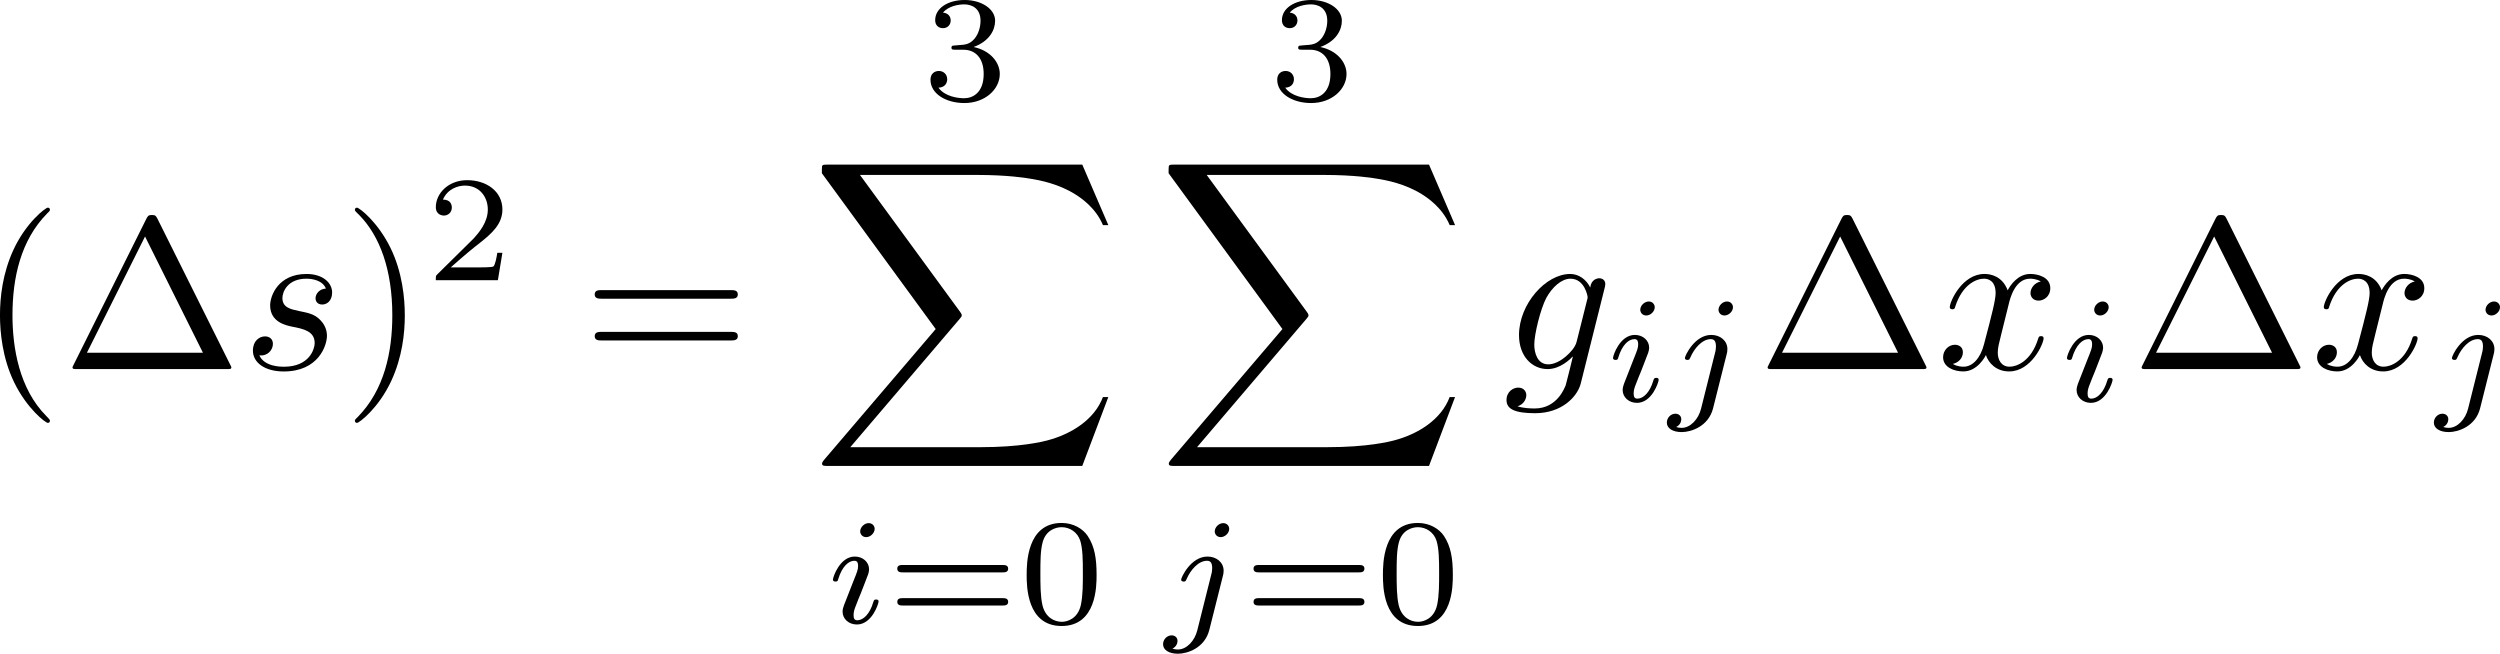 <?xml version="1.0" encoding="UTF-8" standalone="no"?>
<!-- This file was generated by dvisvgm 2.13.1 -->

<svg
   version="1.1"
   width="185.165"
   height="48.418"
   viewBox="4.541 64.053 138.874 36.313"
   id="svg743"
   xmlns:xlink="http://www.w3.org/1999/xlink"
   xmlns="http://www.w3.org/2000/svg"
   xmlns:svg="http://www.w3.org/2000/svg">
  <defs
     id="defs76">
    <path
       id="g0-71"
       d="m 8.787,-2.511 c 0.048,-0.179 0.06,-0.191 0.143,-0.203 0.143,-0.024 0.311,-0.024 0.454,-0.024 0.299,0 0.49,0 0.49,-0.347 0,-0.06 -0.036,-0.215 -0.251,-0.215 -0.263,0 -0.538,0.024 -0.813,0.024 -0.263,0 -0.538,0.012 -0.801,0.012 -0.478,0 -1.65,-0.036 -2.128,-0.036 -0.143,0 -0.371,0 -0.371,0.347 0,0.215 0.215,0.215 0.406,0.215 h 0.442 c 0.132,0 0.789,0 0.789,0.072 0,0.012 0,0.036 -0.084,0.323 -0.012,0.084 -0.203,0.849 -0.215,0.861 -0.203,0.813 -1.16,1.124 -1.913,1.124 -0.693,0 -1.411,-0.143 -1.973,-0.598 -0.634,-0.526 -0.634,-1.351 -0.634,-1.614 0,-0.55 0.251,-2.69 1.411,-3.993 0.693,-0.777 1.841,-1.279 3.061,-1.279 1.506,0 2.068,1.16 2.068,2.14 0,0.132 -0.036,0.311 -0.036,0.43 0,0.179 0.155,0.179 0.323,0.179 0.263,0 0.275,-0.012 0.335,-0.263 l 0.681,-2.69 c 0.012,-0.06 0.036,-0.12 0.036,-0.191 0,-0.167 -0.167,-0.167 -0.299,-0.167 l -1.112,0.861 C 8.56,-7.783 7.938,-8.404 6.611,-8.404 c -3.826,0 -5.954,2.929 -5.954,5.38 0,2.188 1.686,3.228 3.909,3.228 1.255,0 2.092,-0.418 2.475,-0.825 C 7.34,-0.311 7.95,0 8.034,0 8.153,0 8.177,-0.096 8.225,-0.275 Z" />
    <path
       id="g0-82"
       d="m 5.212,-7.424 c 0.048,-0.167 0.06,-0.179 0.072,-0.191 0.072,-0.024 0.598,-0.024 0.897,-0.024 1.088,0 2.212,0 2.212,0.992 0,0.012 -0.048,1.172 -0.669,1.793 -0.167,0.167 -0.705,0.538 -1.901,0.538 h -1.387 z m 2.355,3.371 c 2.14,-0.574 2.523,-1.71 2.523,-2.319 0,-1.196 -1.279,-1.829 -3.072,-1.829 H 2.869 c -0.239,0 -0.442,0 -0.442,0.347 0,0.215 0.155,0.215 0.502,0.215 0.251,0 0.478,0.012 0.729,0.024 l -1.71,6.814 c -0.048,0.191 -0.06,0.203 -0.275,0.227 -0.203,0.012 -0.442,0.012 -0.634,0.012 -0.311,0 -0.335,0 -0.383,0.024 -0.143,0.084 -0.143,0.275 -0.143,0.323 C 0.514,-0.191 0.526,0 0.777,0 1.076,0 1.387,-0.024 1.686,-0.024 c 0.287,0 0.586,-0.012 0.873,-0.012 C 2.965,-0.036 3.981,0 4.388,0 4.483,0 4.579,0 4.639,-0.084 4.698,-0.143 4.722,-0.335 4.722,-0.347 c 0,-0.215 -0.167,-0.215 -0.49,-0.215 -0.251,0 -0.478,-0.012 -0.729,-0.024 L 4.328,-3.885 h 1.447 c 0.347,0 1.184,0.084 1.184,0.98 0,0.167 -0.108,0.598 -0.191,0.897 -0.12,0.502 -0.167,0.681 -0.167,0.873 0,1.243 1.602,1.339 2.224,1.339 1.267,0 1.71,-1.196 1.71,-1.387 0,-0.215 -0.215,-0.215 -0.287,-0.215 -0.203,0 -0.239,0.06 -0.287,0.239 -0.155,0.478 -0.586,0.933 -1.04,0.933 -0.323,0 -0.55,-0.132 -0.55,-0.729 0,-0.179 0.012,-0.371 0.167,-1.327 0.024,-0.143 0.06,-0.371 0.06,-0.478 0,-0.466 -0.251,-1.004 -1.028,-1.291 z" />
    <path
       id="g0-84"
       d="M 5.894,-7.293 C 5.942,-7.484 5.954,-7.496 6.181,-7.508 h 0.502 c 1.148,0 1.733,0.06 1.733,1.064 0,0.311 -0.036,0.526 -0.084,0.813 0,0.072 -0.024,0.191 -0.024,0.215 0,0.227 0.215,0.227 0.287,0.227 0.227,0 0.263,-0.096 0.299,-0.335 L 9.229,-7.831 c 0,-0.239 -0.167,-0.239 -0.406,-0.239 H 1.566 c -0.275,0 -0.347,0 -0.43,0.239 L 0.371,-5.619 c 0,0.012 -0.072,0.191 -0.072,0.215 0,0.215 0.227,0.215 0.287,0.215 0.203,0 0.227,-0.06 0.323,-0.299 0.622,-1.745 1.04,-2.02 2.738,-2.02 0.359,0 0.383,0 0.622,0.012 L 2.558,-0.622 C 2.487,-0.61 2.176,-0.562 1.566,-0.562 H 1.064 c -0.227,0 -0.43,0 -0.43,0.335 C 0.634,0 0.837,0 0.921,0 c 0.371,0 0.753,-0.024 1.136,-0.024 0.395,0 0.789,-0.012 1.184,-0.012 0.406,0 0.813,0.012 1.219,0.012 0.383,0 0.765,0.024 1.148,0.024 0.143,0 0.371,0 0.371,-0.347 0,-0.215 -0.203,-0.215 -0.406,-0.215 H 5.081 c -0.287,0 -0.574,0 -0.861,-0.036 z" />
    <path
       id="g1-0"
       d="m 7.878,-2.75 c 0.203,0 0.418,0 0.418,-0.239 0,-0.239 -0.215,-0.239 -0.418,-0.239 H 1.411 c -0.203,0 -0.418,0 -0.418,0.239 0,0.239 0.215,0.239 0.418,0.239 z" />
    <path
       id="g1-2"
       d="M 4.651,-3.324 2.26,-5.703 C 2.116,-5.846 2.092,-5.87 1.997,-5.87 c -0.12,0 -0.239,0.108 -0.239,0.239 0,0.084 0.024,0.108 0.155,0.239 l 2.391,2.403 -2.391,2.403 C 1.781,-0.454 1.757,-0.43 1.757,-0.347 c 0,0.132 0.12,0.239 0.239,0.239 0.096,0 0.12,-0.024 0.263,-0.167 l 2.379,-2.379 2.475,2.475 c 0.024,0.012 0.108,0.072 0.179,0.072 0.143,0 0.239,-0.108 0.239,-0.239 0,-0.024 0,-0.072 -0.036,-0.132 -0.012,-0.024 -1.913,-1.901 -2.511,-2.511 l 2.188,-2.188 c 0.06,-0.072 0.239,-0.227 0.299,-0.299 0.012,-0.024 0.06,-0.072 0.06,-0.155 0,-0.132 -0.096,-0.239 -0.239,-0.239 -0.096,0 -0.143,0.048 -0.275,0.179 z" />
    <path
       id="g1-112"
       d="M 4.651,10.222 2.546,5.571 C 2.463,5.38 2.403,5.38 2.367,5.38 c -0.012,0 -0.072,0 -0.203,0.096 L 1.028,6.336 C 0.873,6.456 0.873,6.492 0.873,6.528 c 0,0.06 0.036,0.132 0.12,0.132 0.072,0 0.275,-0.167 0.406,-0.263 C 1.47,6.336 1.65,6.205 1.781,6.109 l 2.355,5.177 c 0.084,0.191 0.143,0.191 0.251,0.191 0.179,0 0.215,-0.072 0.299,-0.239 L 10.114,0 c 0.084,-0.167 0.084,-0.215 0.084,-0.239 0,-0.12 -0.096,-0.239 -0.239,-0.239 -0.096,0 -0.179,0.06 -0.275,0.251 z" />
    <path
       id="g6-18"
       d="m 8.369,28.083 c 0,-0.048 -0.024,-0.072 -0.048,-0.108 C 7.878,27.533 7.077,26.732 6.276,25.441 4.352,22.356 3.479,18.471 3.479,13.868 c 0,-3.216 0.43,-7.364 2.403,-10.927 0.944,-1.698 1.925,-2.678 2.451,-3.204 0.036,-0.036 0.036,-0.06 0.036,-0.096 0,-0.12 -0.084,-0.12 -0.251,-0.12 -0.167,0 -0.191,0 -0.371,0.179 -4.005,3.646 -5.26,9.122 -5.26,14.155 0,4.698 1.076,9.433 4.113,13.007 0.239,0.275 0.693,0.765 1.184,1.196 0.143,0.143 0.167,0.143 0.335,0.143 0.167,0 0.251,0 0.251,-0.12 z" />
    <path
       id="g6-19"
       d="M 6.3,13.868 C 6.3,9.17 5.224,4.435 2.188,0.861 1.949,0.586 1.494,0.096 1.004,-0.335 0.861,-0.478 0.837,-0.478 0.669,-0.478 c -0.143,0 -0.251,0 -0.251,0.12 0,0.048 0.048,0.096 0.072,0.12 0.418,0.43 1.219,1.231 2.02,2.523 1.925,3.084 2.798,6.97 2.798,11.573 0,3.216 -0.43,7.364 -2.403,10.927 -0.944,1.698 -1.937,2.69 -2.439,3.192 -0.024,0.036 -0.048,0.072 -0.048,0.108 0,0.12 0.108,0.12 0.251,0.12 0.167,0 0.191,0 0.371,-0.179 4.005,-3.646 5.26,-9.122 5.26,-14.155 z" />
    <path
       id="g6-26"
       d="m 4.973,17.801 c 0,-0.562 0,-1.447 -0.753,-2.415 C 3.754,14.789 3.072,14.239 2.248,13.868 4.579,12.744 4.973,11.023 4.973,10.341 V 3.455 c 0,-0.741 0,-2.271 2.319,-3.419 0.096,-0.048 0.096,-0.072 0.096,-0.251 0,-0.251 0,-0.263 -0.263,-0.263 -0.167,0 -0.191,0 -0.502,0.143 C 5.44,0.251 4.268,1.196 4.017,2.654 3.981,2.893 3.981,3.001 3.981,3.802 v 5.523 c 0,0.371 0,0.992 -0.012,1.124 -0.108,1.255 -0.837,2.343 -2.2,3.096 -0.191,0.108 -0.203,0.12 -0.203,0.311 0,0.203 0.012,0.215 0.179,0.311 0.801,0.442 1.949,1.303 2.188,2.798 0.048,0.275 0.048,0.299 0.048,0.43 v 7.101 c 0,1.734 1.196,2.869 2.678,3.575 0.263,0.132 0.287,0.132 0.466,0.132 0.251,0 0.263,0 0.263,-0.263 0,-0.191 -0.012,-0.203 -0.108,-0.263 C 6.791,27.437 5.248,26.66 4.997,24.938 4.973,24.771 4.973,24.64 4.973,23.922 Z" />
    <path
       id="g6-27"
       d="m 4.973,17.61 c 0,-1.411 0.717,-2.63 2.319,-3.491 0.084,-0.048 0.096,-0.06 0.096,-0.251 0,-0.203 -0.012,-0.215 -0.143,-0.287 C 5.093,12.433 4.973,10.676 4.973,10.329 v -7.101 c 0,-1.733 -1.196,-2.869 -2.678,-3.575 -0.263,-0.132 -0.287,-0.132 -0.466,-0.132 -0.251,0 -0.263,0.012 -0.263,0.263 0,0.179 0,0.203 0.108,0.263 0.514,0.251 2.044,1.028 2.283,2.738 0.024,0.167 0.024,0.299 0.024,1.016 V 9.923 c 0,0.562 0,1.447 0.753,2.415 0.466,0.598 1.148,1.148 1.973,1.518 -2.331,1.124 -2.726,2.845 -2.726,3.527 v 6.886 c 0,0.622 0,1.315 -0.693,2.188 -0.538,0.669 -1.124,0.98 -1.638,1.231 -0.084,0.048 -0.084,0.096 -0.084,0.251 0,0.251 0.012,0.263 0.263,0.263 0.167,0 0.191,0 0.502,-0.143 1.184,-0.586 2.355,-1.53 2.606,-2.989 0.036,-0.239 0.036,-0.347 0.036,-1.148 z" />
    <path
       id="g6-88"
       d="m 15.135,16.737 1.447,-3.826 h -0.299 c -0.466,1.243 -1.733,2.056 -3.108,2.415 -0.251,0.06 -1.423,0.371 -3.718,0.371 H 2.248 L 8.333,8.56 C 8.416,8.464 8.44,8.428 8.44,8.369 c 0,-0.024 0,-0.06 -0.084,-0.179 L 2.786,0.574 h 6.551 c 1.602,0 2.69,0.167 2.798,0.191 0.646,0.096 1.686,0.299 2.63,0.897 0.299,0.191 1.112,0.729 1.518,1.698 h 0.299 L 15.135,0 H 1.004 C 0.729,0 0.717,0.012 0.681,0.084 0.669,0.12 0.669,0.347 0.669,0.478 l 6.324,8.656 -6.193,7.257 c -0.12,0.143 -0.12,0.203 -0.12,0.215 0,0.132 0.108,0.132 0.323,0.132 z" />
    <path
       id="g2-20"
       d="m 0.705,-0.466 c -0.048,0.167 -0.048,0.191 -0.048,0.275 0,0.215 0.167,0.323 0.347,0.323 0.359,0 0.43,-0.287 0.526,-0.669 0.12,-0.43 0.048,-0.203 0.562,-2.212 1.004,0.036 2.044,0.239 2.044,1.016 0,0.084 0,0.143 -0.024,0.263 -0.048,0.191 -0.06,0.323 -0.06,0.418 0,0.705 0.478,1.184 1.1,1.184 0.383,0 0.693,-0.215 0.933,-0.622 0.299,-0.502 0.442,-1.196 0.442,-1.219 0,-0.12 -0.108,-0.12 -0.143,-0.12 -0.12,0 -0.132,0.048 -0.167,0.215 -0.227,0.825 -0.502,1.482 -1.04,1.482 -0.251,0 -0.383,-0.155 -0.383,-0.574 0,-0.179 0.048,-0.466 0.096,-0.669 0.024,-0.108 0.06,-0.263 0.06,-0.395 0,-1.124 -1.65,-1.207 -2.319,-1.231 C 3.025,-3.216 3.407,-3.539 3.73,-3.814 4.28,-4.28 4.627,-4.567 5.105,-4.77 c -0.024,0.06 -0.06,0.203 -0.06,0.263 0,0.143 0.084,0.418 0.454,0.418 0.383,0 0.646,-0.347 0.646,-0.646 0,-0.108 -0.048,-0.418 -0.478,-0.418 -0.729,0 -1.435,0.598 -1.961,1.04 -0.813,0.693 -1.1,0.873 -1.53,1.016 0.036,-0.132 0.179,-0.729 0.239,-0.933 0.072,-0.311 0.215,-0.873 0.215,-0.933 0,-0.203 -0.143,-0.323 -0.347,-0.323 -0.036,0 -0.371,0 -0.478,0.43 z" />
    <path
       id="g2-68"
       d="M 1.901,-0.933 C 1.781,-0.466 1.757,-0.371 0.813,-0.371 c -0.203,0 -0.335,0 -0.335,0.227 C 0.478,0 0.586,0 0.813,0 h 3.957 c 2.487,0 4.842,-2.523 4.842,-5.141 0,-1.686 -1.016,-3.025 -2.809,-3.025 H 2.786 c -0.227,0 -0.359,0 -0.359,0.227 0,0.143 0.108,0.143 0.347,0.143 0.155,0 0.371,0.012 0.514,0.024 0.191,0.024 0.263,0.06 0.263,0.191 0,0.048 -0.012,0.084 -0.048,0.227 z m 2.582,-6.408 C 4.591,-7.759 4.615,-7.795 5.129,-7.795 H 6.408 c 1.172,0 2.164,0.634 2.164,2.212 0,0.586 -0.239,2.546 -1.255,3.862 -0.347,0.442 -1.291,1.351 -2.762,1.351 H 3.204 c -0.167,0 -0.191,0 -0.263,-0.012 -0.12,-0.012 -0.155,-0.024 -0.155,-0.12 0,-0.036 0,-0.06 0.06,-0.275 z" />
    <path
       id="g2-74"
       d="m 6.468,-7.293 c 0.096,-0.395 0.12,-0.502 0.777,-0.502 0.191,0 0.323,0 0.323,-0.227 0,-0.108 -0.072,-0.143 -0.167,-0.143 -0.299,0 -1.028,0.036 -1.327,0.036 -0.395,0 -1.363,-0.036 -1.757,-0.036 -0.108,0 -0.251,0 -0.251,0.239 0,0.132 0.096,0.132 0.406,0.132 0.275,0 0.395,0 0.693,0.024 0.287,0.036 0.371,0.072 0.371,0.239 0,0.072 -0.024,0.155 -0.048,0.251 L 4.113,-1.793 C 3.826,-0.634 3.013,0 2.391,0 2.08,0 1.447,-0.12 1.255,-0.741 c 0.036,0.012 0.12,0.012 0.143,0.012 0.466,0 0.777,-0.406 0.777,-0.765 0,-0.383 -0.323,-0.502 -0.526,-0.502 -0.215,0 -0.801,0.143 -0.801,0.956 0,0.741 0.634,1.303 1.578,1.303 1.1,0 2.343,-0.789 2.642,-1.973 z" />
    <path
       id="g2-77"
       d="m 11.07,-7.245 c 0.108,-0.43 0.132,-0.55 1.028,-0.55 0.275,0 0.383,0 0.383,-0.239 0,-0.132 -0.12,-0.132 -0.323,-0.132 h -1.578 c -0.311,0 -0.323,0 -0.466,0.227 L 5.75,-1.124 4.818,-7.89 C 4.782,-8.165 4.758,-8.165 4.447,-8.165 H 2.809 c -0.227,0 -0.359,0 -0.359,0.227 0,0.143 0.108,0.143 0.347,0.143 0.155,0 0.371,0.012 0.514,0.024 0.191,0.024 0.263,0.06 0.263,0.191 0,0.048 -0.012,0.084 -0.048,0.227 l -1.518,6.085 c -0.12,0.478 -0.323,0.861 -1.291,0.897 -0.06,0 -0.215,0.012 -0.215,0.227 C 0.502,-0.036 0.574,0 0.669,0 1.052,0 1.47,-0.036 1.865,-0.036 2.271,-0.036 2.702,0 3.096,0 3.156,0 3.312,0 3.312,-0.239 3.312,-0.371 3.18,-0.371 3.096,-0.371 2.415,-0.383 2.283,-0.622 2.283,-0.897 c 0,-0.084 0.012,-0.143 0.048,-0.275 L 3.957,-7.687 H 3.969 L 4.997,-0.275 C 5.021,-0.132 5.033,0 5.177,0 5.308,0 5.38,-0.132 5.44,-0.215 l 4.83,-7.568 h 0.012 L 8.572,-0.933 c -0.12,0.466 -0.143,0.562 -1.088,0.562 -0.203,0 -0.335,0 -0.335,0.227 C 7.149,0 7.293,0 7.329,0 7.663,0 8.476,-0.036 8.811,-0.036 9.301,-0.036 9.815,0 10.305,0 c 0.072,0 0.227,0 0.227,-0.239 0,-0.132 -0.108,-0.132 -0.335,-0.132 -0.442,0 -0.777,0 -0.777,-0.215 0,-0.048 0,-0.072 0.06,-0.287 z" />
    <path
       id="g2-99"
       d="m 4.734,-4.543 c -0.191,0 -0.359,0 -0.526,0.167 -0.191,0.179 -0.215,0.383 -0.215,0.466 0,0.287 0.215,0.418 0.442,0.418 0.347,0 0.669,-0.287 0.669,-0.765 0,-0.586 -0.562,-1.028 -1.411,-1.028 -1.614,0 -3.204,1.71 -3.204,3.395 0,1.076 0.693,2.02 1.937,2.02 1.71,0 2.714,-1.267 2.714,-1.411 0,-0.072 -0.072,-0.155 -0.143,-0.155 -0.06,0 -0.084,0.024 -0.155,0.12 -0.944,1.184 -2.248,1.184 -2.391,1.184 -0.753,0 -1.076,-0.586 -1.076,-1.303 0,-0.49 0.239,-1.65 0.646,-2.391 0.371,-0.681 1.028,-1.196 1.686,-1.196 0.406,0 0.861,0.155 1.028,0.478 z" />
    <path
       id="g2-100"
       d="m 6.169,-8.165 c 0,-0.012 0,-0.132 -0.155,-0.132 -0.179,0 -1.315,0.108 -1.518,0.132 -0.096,0.012 -0.167,0.072 -0.167,0.227 0,0.143 0.108,0.143 0.287,0.143 0.574,0 0.598,0.084 0.598,0.203 l -0.036,0.239 -0.717,2.833 c -0.215,-0.442 -0.562,-0.765 -1.1,-0.765 -1.399,0 -2.881,1.757 -2.881,3.503 0,1.124 0.658,1.913 1.59,1.913 0.239,0 0.837,-0.048 1.554,-0.897 0.096,0.502 0.514,0.897 1.088,0.897 0.418,0 0.693,-0.275 0.885,-0.658 0.203,-0.43 0.359,-1.16 0.359,-1.184 0,-0.12 -0.108,-0.12 -0.143,-0.12 -0.12,0 -0.132,0.048 -0.167,0.215 -0.203,0.777 -0.418,1.482 -0.909,1.482 -0.323,0 -0.359,-0.311 -0.359,-0.55 0,-0.287 0.024,-0.371 0.072,-0.574 z m -2.487,6.743 c -0.06,0.215 -0.06,0.239 -0.239,0.442 -0.526,0.658 -1.016,0.849 -1.351,0.849 -0.598,0 -0.765,-0.658 -0.765,-1.124 0,-0.598 0.383,-2.068 0.658,-2.618 0.371,-0.705 0.909,-1.148 1.387,-1.148 0.777,0 0.944,0.98 0.944,1.052 0,0.072 -0.024,0.143 -0.036,0.203 z" />
    <path
       id="g2-103"
       d="m 5.631,-4.507 c 0.012,-0.072 0.036,-0.132 0.036,-0.215 0,-0.203 -0.143,-0.323 -0.347,-0.323 -0.12,0 -0.442,0.084 -0.49,0.514 -0.215,-0.442 -0.634,-0.753 -1.112,-0.753 -1.363,0 -2.845,1.674 -2.845,3.395 C 0.873,-0.705 1.602,0 2.463,0 3.168,0 3.73,-0.562 3.85,-0.693 l 0.012,0.012 C 3.61,0.383 3.467,0.873 3.467,0.897 3.419,1.004 3.013,2.188 1.745,2.188 1.518,2.188 1.124,2.176 0.789,2.068 1.148,1.961 1.279,1.65 1.279,1.447 c 0,-0.191 -0.132,-0.418 -0.454,-0.418 -0.263,0 -0.646,0.215 -0.646,0.693 0,0.49 0.442,0.729 1.59,0.729 1.494,0 2.355,-0.933 2.534,-1.65 z M 4.077,-1.53 C 4.005,-1.219 3.73,-0.921 3.467,-0.693 3.216,-0.478 2.845,-0.263 2.499,-0.263 c -0.598,0 -0.777,-0.622 -0.777,-1.1 0,-0.574 0.347,-1.985 0.669,-2.594 0.323,-0.586 0.837,-1.064 1.339,-1.064 0.789,0 0.956,0.968 0.956,1.028 0,0.06 -0.024,0.132 -0.036,0.179 z" />
    <path
       id="g2-112"
       d="m 0.538,1.459 c -0.096,0.406 -0.12,0.49 -0.646,0.49 -0.143,0 -0.275,0 -0.275,0.227 0,0.096 0.06,0.143 0.155,0.143 0.323,0 0.669,-0.036 1.004,-0.036 0.395,0 0.801,0.036 1.184,0.036 0.06,0 0.215,0 0.215,-0.239 0,-0.132 -0.12,-0.132 -0.287,-0.132 -0.598,0 -0.598,-0.084 -0.598,-0.191 0,-0.143 0.502,-2.092 0.586,-2.391 0.155,0.347 0.49,0.765 1.1,0.765 1.387,0 2.881,-1.745 2.881,-3.503 0,-1.124 -0.681,-1.913 -1.59,-1.913 -0.598,0 -1.172,0.43 -1.566,0.897 -0.12,-0.646 -0.634,-0.897 -1.076,-0.897 -0.55,0 -0.777,0.466 -0.885,0.681 -0.215,0.406 -0.371,1.124 -0.371,1.16 0,0.12 0.12,0.12 0.143,0.12 0.12,0 0.132,-0.012 0.203,-0.275 0.203,-0.849 0.442,-1.423 0.873,-1.423 0.203,0 0.371,0.096 0.371,0.55 0,0.275 -0.036,0.406 -0.084,0.61 z m 2.104,-5.189 c 0.084,-0.323 0.406,-0.658 0.622,-0.837 0.418,-0.371 0.765,-0.454 0.968,-0.454 0.478,0 0.765,0.418 0.765,1.124 0,0.705 -0.395,2.08 -0.61,2.534 -0.406,0.837 -0.98,1.231 -1.423,1.231 -0.789,0 -0.944,-0.992 -0.944,-1.064 0,-0.024 0,-0.048 0.036,-0.191 z" />
    <path
       id="g2-113"
       d="m 5.404,-5.153 c 0,-0.048 -0.036,-0.12 -0.12,-0.12 -0.132,0 -0.61,0.478 -0.813,0.825 -0.263,-0.646 -0.729,-0.837 -1.112,-0.837 -1.411,0 -2.881,1.769 -2.881,3.503 0,1.172 0.705,1.913 1.578,1.913 0.514,0 0.98,-0.287 1.411,-0.717 -0.108,0.418 -0.502,2.032 -0.538,2.14 -0.096,0.335 -0.191,0.383 -0.861,0.395 -0.155,0 -0.275,0 -0.275,0.239 0,0.012 0,0.132 0.155,0.132 0.383,0 0.801,-0.036 1.196,-0.036 0.406,0 0.837,0.036 1.231,0.036 0.06,0 0.215,0 0.215,-0.239 0,-0.132 -0.12,-0.132 -0.311,-0.132 -0.574,0 -0.574,-0.084 -0.574,-0.191 0,-0.084 0.024,-0.155 0.048,-0.263 z m -3.312,5.021 c -0.717,0 -0.765,-0.921 -0.765,-1.124 0,-0.574 0.347,-1.877 0.55,-2.379 0.371,-0.885 0.992,-1.387 1.482,-1.387 0.777,0 0.944,0.968 0.944,1.052 0,0.072 -0.658,2.69 -0.693,2.738 -0.179,0.335 -0.849,1.1 -1.518,1.1 z" />
    <path
       id="g2-114"
       d="m 1.052,-0.705 c -0.036,0.179 -0.108,0.454 -0.108,0.514 0,0.215 0.167,0.323 0.347,0.323 0.143,0 0.359,-0.096 0.442,-0.335 0.024,-0.048 0.43,-1.674 0.478,-1.889 0.096,-0.395 0.311,-1.231 0.383,-1.554 0.048,-0.155 0.383,-0.717 0.669,-0.98 0.096,-0.084 0.442,-0.395 0.956,-0.395 0.311,0 0.49,0.143 0.502,0.143 -0.359,0.06 -0.622,0.347 -0.622,0.658 0,0.191 0.132,0.418 0.454,0.418 0.323,0 0.658,-0.275 0.658,-0.705 0,-0.418 -0.383,-0.777 -0.992,-0.777 -0.777,0 -1.303,0.586 -1.53,0.921 -0.096,-0.538 -0.526,-0.921 -1.088,-0.921 -0.55,0 -0.777,0.466 -0.885,0.681 -0.215,0.406 -0.371,1.124 -0.371,1.16 0,0.12 0.12,0.12 0.143,0.12 0.12,0 0.132,-0.012 0.203,-0.275 0.203,-0.849 0.442,-1.423 0.873,-1.423 0.203,0 0.371,0.096 0.371,0.55 0,0.251 -0.036,0.383 -0.191,1.004 z" />
    <path
       id="g2-115"
       d="m 4.674,-4.471 c -0.335,0.012 -0.574,0.275 -0.574,0.538 0,0.167 0.108,0.347 0.371,0.347 0.263,0 0.55,-0.203 0.55,-0.669 0,-0.538 -0.514,-1.028 -1.423,-1.028 -1.578,0 -2.02,1.219 -2.02,1.745 0,0.933 0.885,1.112 1.231,1.184 0.622,0.12 1.243,0.251 1.243,0.909 0,0.311 -0.275,1.315 -1.71,1.315 -0.167,0 -1.088,0 -1.363,-0.634 0.454,0.06 0.753,-0.299 0.753,-0.634 0,-0.275 -0.191,-0.418 -0.442,-0.418 -0.311,0 -0.669,0.251 -0.669,0.789 0,0.681 0.681,1.16 1.71,1.16 1.937,0 2.403,-1.447 2.403,-1.985 0,-0.43 -0.227,-0.729 -0.371,-0.873 C 4.041,-3.061 3.694,-3.12 3.168,-3.228 2.738,-3.324 2.26,-3.407 2.26,-3.945 c 0,-0.347 0.287,-1.076 1.339,-1.076 0.299,0 0.897,0.084 1.076,0.55 z" />
    <path
       id="g2-120"
       d="m 3.993,-3.61 c 0.072,-0.311 0.347,-1.411 1.184,-1.411 0.06,0 0.347,0 0.598,0.155 -0.335,0.06 -0.574,0.359 -0.574,0.646 0,0.191 0.132,0.418 0.454,0.418 0.263,0 0.646,-0.215 0.646,-0.693 0,-0.622 -0.705,-0.789 -1.112,-0.789 -0.693,0 -1.112,0.634 -1.255,0.909 -0.299,-0.789 -0.944,-0.909 -1.291,-0.909 -1.243,0 -1.925,1.542 -1.925,1.841 0,0.12 0.12,0.12 0.143,0.12 0.096,0 0.132,-0.024 0.155,-0.132 0.406,-1.267 1.196,-1.566 1.602,-1.566 0.227,0 0.646,0.108 0.646,0.801 0,0.371 -0.203,1.172 -0.646,2.845 -0.191,0.741 -0.61,1.243 -1.136,1.243 -0.072,0 -0.347,0 -0.598,-0.155 0.299,-0.06 0.562,-0.311 0.562,-0.646 0,-0.323 -0.263,-0.418 -0.442,-0.418 -0.359,0 -0.658,0.311 -0.658,0.693 0,0.55 0.598,0.789 1.124,0.789 0.789,0 1.219,-0.837 1.255,-0.909 0.143,0.442 0.574,0.909 1.291,0.909 1.231,0 1.913,-1.542 1.913,-1.841 0,-0.12 -0.108,-0.12 -0.143,-0.12 -0.108,0 -0.132,0.048 -0.155,0.132 -0.395,1.279 -1.207,1.566 -1.59,1.566 -0.466,0 -0.658,-0.383 -0.658,-0.789 0,-0.263 0.072,-0.526 0.203,-1.052 z" />
    <path
       id="g2-121"
       d="m 5.81,-4.555 c 0.048,-0.167 0.048,-0.191 0.048,-0.275 0,-0.215 -0.167,-0.323 -0.347,-0.323 -0.12,0 -0.311,0.072 -0.418,0.251 -0.024,0.06 -0.12,0.43 -0.167,0.646 -0.084,0.311 -0.167,0.634 -0.239,0.956 l -0.538,2.152 c -0.048,0.179 -0.562,1.016 -1.351,1.016 -0.61,0 -0.741,-0.526 -0.741,-0.968 0,-0.55 0.203,-1.291 0.61,-2.343 0.191,-0.49 0.239,-0.622 0.239,-0.861 0,-0.538 -0.383,-0.98 -0.98,-0.98 -1.136,0 -1.578,1.733 -1.578,1.841 0,0.12 0.12,0.12 0.143,0.12 0.12,0 0.132,-0.024 0.191,-0.215 0.323,-1.124 0.801,-1.482 1.207,-1.482 0.096,0 0.299,0 0.299,0.383 0,0.299 -0.12,0.61 -0.203,0.837 -0.478,1.267 -0.693,1.949 -0.693,2.511 0,1.064 0.753,1.423 1.459,1.423 0.466,0 0.873,-0.203 1.207,-0.538 C 3.802,0.215 3.658,0.801 3.18,1.435 2.869,1.841 2.415,2.188 1.865,2.188 c -0.167,0 -0.705,-0.036 -0.909,-0.502 0.191,0 0.347,0 0.514,-0.143 0.12,-0.108 0.239,-0.263 0.239,-0.49 0,-0.371 -0.323,-0.418 -0.442,-0.418 -0.275,0 -0.669,0.191 -0.669,0.777 0,0.598 0.526,1.04 1.267,1.04 1.231,0 2.463,-1.088 2.798,-2.439 z" />
    <path
       id="g3-105"
       d="m 2.711,-5.23 c 0,-0.134 -0.1,-0.318 -0.335,-0.318 -0.226,0 -0.469,0.218 -0.469,0.46 0,0.142 0.109,0.318 0.335,0.318 0.243,0 0.469,-0.234 0.469,-0.46 z m -1.707,4.251 c -0.033,0.109 -0.075,0.209 -0.075,0.351 0,0.393 0.335,0.711 0.795,0.711 0.837,0 1.205,-1.155 1.205,-1.28 0,-0.109 -0.109,-0.109 -0.134,-0.109 -0.117,0 -0.126,0.05 -0.159,0.142 -0.192,0.669 -0.561,1.013 -0.887,1.013 -0.167,0 -0.209,-0.109 -0.209,-0.293 0,-0.192 0.059,-0.351 0.134,-0.536 0.084,-0.226 0.176,-0.452 0.268,-0.669 0.075,-0.201 0.377,-0.962 0.41,-1.063 0.025,-0.084 0.05,-0.184 0.05,-0.268 0,-0.393 -0.335,-0.711 -0.795,-0.711 -0.828,0 -1.213,1.138 -1.213,1.28 0,0.109 0.117,0.109 0.142,0.109 0.117,0 0.126,-0.042 0.151,-0.134 0.218,-0.72 0.586,-1.021 0.895,-1.021 0.134,0 0.209,0.067 0.209,0.293 0,0.192 -0.05,0.318 -0.259,0.837 z" />
    <path
       id="g3-106"
       d="m 3.674,-5.23 c 0,-0.142 -0.109,-0.318 -0.335,-0.318 -0.243,0 -0.469,0.234 -0.469,0.46 0,0.134 0.1,0.318 0.335,0.318 0.226,0 0.469,-0.218 0.469,-0.46 z M 1.9,0.41 C 1.757,0.987 1.314,1.473 0.82,1.473 0.711,1.473 0.611,1.456 0.519,1.423 0.736,1.322 0.803,1.121 0.803,0.996 0.803,0.795 0.644,0.686 0.477,0.686 0.218,0.686 0,0.912 0,1.18 c 0,0.318 0.326,0.527 0.828,0.527 0.502,0 1.481,-0.301 1.741,-1.322 l 0.753,-2.996 c 0.025,-0.092 0.042,-0.167 0.042,-0.293 0,-0.46 -0.393,-0.787 -0.895,-0.787 -0.929,0 -1.465,1.163 -1.465,1.28 0,0.109 0.117,0.109 0.142,0.109 0.1,0 0.109,-0.025 0.167,-0.151 0.209,-0.485 0.644,-1.004 1.13,-1.004 0.209,0 0.285,0.142 0.285,0.41 0,0.092 -0.017,0.209 -0.025,0.251 z" />
    <path
       id="g5-48"
       d="m 4.318,-2.67 c 0,-0.921 -0.109,-1.582 -0.494,-2.167 -0.259,-0.385 -0.778,-0.72 -1.448,-0.72 -1.942,0 -1.942,2.285 -1.942,2.887 0,0.603 0,2.837 1.942,2.837 1.942,0 1.942,-2.234 1.942,-2.837 z m -1.942,2.603 c -0.385,0 -0.895,-0.226 -1.063,-0.912 -0.117,-0.494 -0.117,-1.18 -0.117,-1.799 0,-0.611 0,-1.247 0.126,-1.707 0.176,-0.661 0.711,-0.837 1.054,-0.837 0.452,0 0.887,0.276 1.038,0.762 0.134,0.452 0.142,1.054 0.142,1.783 0,0.619 0,1.239 -0.109,1.766 -0.167,0.762 -0.736,0.946 -1.071,0.946 z" />
    <path
       id="g5-50"
       d="M 4.226,-1.523 H 3.942 C 3.917,-1.339 3.833,-0.845 3.724,-0.762 3.657,-0.711 3.013,-0.711 2.896,-0.711 H 1.356 c 0.879,-0.778 1.172,-1.013 1.674,-1.406 0.619,-0.494 1.197,-1.013 1.197,-1.808 0,-1.013 -0.887,-1.632 -1.958,-1.632 -1.038,0 -1.741,0.728 -1.741,1.498 0,0.427 0.36,0.469 0.444,0.469 0.201,0 0.444,-0.142 0.444,-0.444 0,-0.151 -0.059,-0.444 -0.494,-0.444 0.259,-0.594 0.828,-0.778 1.222,-0.778 0.837,0 1.272,0.653 1.272,1.331 0,0.728 -0.519,1.306 -0.787,1.607 L 0.611,-0.326 C 0.527,-0.251 0.527,-0.234 0.527,0 h 3.448 z" />
    <path
       id="g5-51"
       d="m 2.285,-2.795 c 0.653,0 1.121,0.452 1.121,1.347 0,1.038 -0.603,1.347 -1.088,1.347 -0.335,0 -1.071,-0.092 -1.423,-0.586 0.393,-0.017 0.485,-0.293 0.485,-0.469 0,-0.268 -0.201,-0.46 -0.46,-0.46 -0.234,0 -0.469,0.142 -0.469,0.485 0,0.787 0.87,1.297 1.883,1.297 1.163,0 1.967,-0.778 1.967,-1.615 0,-0.653 -0.536,-1.306 -1.456,-1.498 0.879,-0.318 1.197,-0.946 1.197,-1.456 0,-0.661 -0.762,-1.155 -1.69,-1.155 -0.929,0 -1.64,0.452 -1.64,1.121 0,0.285 0.184,0.444 0.435,0.444 0.259,0 0.427,-0.192 0.427,-0.427 0,-0.243 -0.167,-0.418 -0.427,-0.435 0.293,-0.368 0.87,-0.46 1.18,-0.46 0.377,0 0.904,0.184 0.904,0.912 0,0.351 -0.117,0.736 -0.335,0.996 -0.276,0.318 -0.51,0.335 -0.929,0.36 -0.209,0.017 -0.226,0.017 -0.268,0.025 -0.017,0 -0.084,0.017 -0.084,0.109 0,0.117 0.075,0.117 0.218,0.117 z" />
    <path
       id="g5-61"
       d="m 6.427,-2.812 c 0.126,0 0.318,0 0.318,-0.209 0,-0.201 -0.201,-0.201 -0.31,-0.201 H 0.895 c -0.109,0 -0.31,0 -0.31,0.201 0,0.209 0.192,0.209 0.318,0.209 z m 0.008,1.841 c 0.109,0 0.31,0 0.31,-0.201 0,-0.209 -0.192,-0.209 -0.318,-0.209 H 0.904 c -0.126,0 -0.318,0 -0.318,0.209 0,0.201 0.201,0.201 0.31,0.201 z" />
    <path
       id="g4-1"
       d="M 5.284,-8.345 C 5.2,-8.5 5.177,-8.56 4.973,-8.56 c -0.203,0 -0.227,0.06 -0.311,0.215 L 0.622,-0.239 C 0.562,-0.132 0.562,-0.108 0.562,-0.096 0.562,0 0.634,0 0.825,0 h 8.297 c 0.191,0 0.263,0 0.263,-0.096 0,-0.012 0,-0.036 -0.06,-0.143 z m -0.693,0.98 3.216,6.456 H 1.363 Z" />
    <path
       id="g4-40"
       d="m 3.957,2.869 c 0,-0.036 0,-0.06 -0.203,-0.263 -1.494,-1.506 -1.877,-3.766 -1.877,-5.595 0,-2.08 0.454,-4.16 1.925,-5.655 0.155,-0.143 0.155,-0.167 0.155,-0.203 0,-0.084 -0.048,-0.12 -0.12,-0.12 -0.12,0 -1.196,0.813 -1.901,2.331 -0.61,1.315 -0.753,2.642 -0.753,3.646 0,0.933 0.132,2.379 0.789,3.73 0.717,1.47 1.745,2.248 1.865,2.248 0.072,0 0.12,-0.036 0.12,-0.12 z" />
    <path
       id="g4-41"
       d="m 3.455,-2.989 c 0,-0.933 -0.132,-2.379 -0.789,-3.73 -0.717,-1.47 -1.745,-2.248 -1.865,-2.248 -0.072,0 -0.12,0.048 -0.12,0.12 0,0.036 0,0.06 0.227,0.275 1.172,1.184 1.853,3.084 1.853,5.583 0,2.044 -0.442,4.148 -1.925,5.655 -0.155,0.143 -0.155,0.167 -0.155,0.203 0,0.072 0.048,0.12 0.12,0.12 0.12,0 1.196,-0.813 1.901,-2.331 0.61,-1.315 0.753,-2.642 0.753,-3.646 z" />
    <path
       id="g4-43"
       d="m 4.89,-2.75 h 3.335 c 0.167,0 0.395,0 0.395,-0.239 0,-0.239 -0.227,-0.239 -0.395,-0.239 H 4.89 v -3.347 c 0,-0.167 0,-0.395 -0.239,-0.395 -0.239,0 -0.239,0.227 -0.239,0.395 v 3.347 H 1.064 c -0.167,0 -0.395,0 -0.395,0.239 0,0.239 0.227,0.239 0.395,0.239 h 3.347 v 3.347 c 0,0.167 0,0.395 0.239,0.395 0.239,0 0.239,-0.227 0.239,-0.395 z" />
    <path
       id="g4-48"
       d="m 5.499,-3.826 c 0,-0.956 -0.06,-1.913 -0.478,-2.798 -0.55,-1.148 -1.53,-1.339 -2.032,-1.339 -0.717,0 -1.59,0.311 -2.08,1.423 -0.383,0.825 -0.442,1.757 -0.442,2.714 0,0.897 0.048,1.973 0.538,2.881 0.514,0.968 1.387,1.207 1.973,1.207 0.646,0 1.554,-0.251 2.08,-1.387 0.383,-0.825 0.442,-1.757 0.442,-2.702 z M 2.977,0 C 2.511,0 1.805,-0.299 1.59,-1.447 1.459,-2.164 1.459,-3.264 1.459,-3.969 c 0,-0.765 0,-1.554 0.096,-2.2 0.227,-1.423 1.124,-1.53 1.423,-1.53 0.395,0 1.184,0.215 1.411,1.399 0.12,0.669 0.12,1.578 0.12,2.331 0,0.897 0,1.71 -0.132,2.475 C 4.196,-0.359 3.515,0 2.977,0 Z" />
    <path
       id="g4-49"
       d="m 3.515,-7.651 c 0,-0.287 0,-0.311 -0.275,-0.311 -0.741,0.765 -1.793,0.765 -2.176,0.765 v 0.371 c 0.239,0 0.944,0 1.566,-0.311 v 6.193 c 0,0.43 -0.036,0.574 -1.112,0.574 H 1.136 V 0 c 0.418,-0.036 1.459,-0.036 1.937,-0.036 0.478,0 1.518,0 1.937,0.036 V -0.371 H 4.627 c -1.076,0 -1.112,-0.132 -1.112,-0.574 z" />
    <path
       id="g4-50"
       d="M 1.518,-0.921 2.786,-2.152 C 4.651,-3.802 5.368,-4.447 5.368,-5.643 c 0,-1.363 -1.076,-2.319 -2.534,-2.319 -1.351,0 -2.236,1.1 -2.236,2.164 0,0.669 0.598,0.669 0.634,0.669 0.203,0 0.622,-0.143 0.622,-0.634 0,-0.311 -0.215,-0.622 -0.634,-0.622 -0.096,0 -0.12,0 -0.155,0.012 0.275,-0.777 0.921,-1.219 1.614,-1.219 1.088,0 1.602,0.968 1.602,1.949 0,0.956 -0.598,1.901 -1.255,2.642 L 0.729,-0.442 C 0.598,-0.311 0.598,-0.287 0.598,0 H 5.033 L 5.368,-2.08 H 5.069 c -0.06,0.359 -0.143,0.885 -0.263,1.064 -0.084,0.096 -0.873,0.096 -1.136,0.096 z" />
    <path
       id="g4-51"
       d="m 3.467,-4.208 c 0.98,-0.323 1.674,-1.16 1.674,-2.104 0,-0.98 -1.052,-1.65 -2.2,-1.65 -1.207,0 -2.116,0.717 -2.116,1.626 0,0.395 0.263,0.622 0.61,0.622 0.371,0 0.61,-0.263 0.61,-0.61 0,-0.598 -0.562,-0.598 -0.741,-0.598 0.371,-0.586 1.16,-0.741 1.59,-0.741 0.49,0 1.148,0.263 1.148,1.339 0,0.143 -0.024,0.837 -0.335,1.363 -0.359,0.574 -0.765,0.61 -1.064,0.622 -0.096,0.012 -0.383,0.036 -0.466,0.036 -0.096,0.012 -0.179,0.024 -0.179,0.143 0,0.132 0.084,0.132 0.287,0.132 h 0.526 c 0.98,0 1.423,0.813 1.423,1.985 0,1.626 -0.825,1.973 -1.351,1.973 -0.514,0 -1.411,-0.203 -1.829,-0.909 0.418,0.06 0.789,-0.203 0.789,-0.658 0,-0.43 -0.323,-0.669 -0.669,-0.669 -0.287,0 -0.669,0.167 -0.669,0.693 0,1.088 1.112,1.877 2.415,1.877 1.459,0 2.546,-1.088 2.546,-2.307 0,-0.98 -0.753,-1.913 -1.997,-2.164 z" />
    <path
       id="g4-52"
       d="m 3.515,-1.973 v 1.04 c 0,0.43 -0.024,0.562 -0.909,0.562 H 2.355 V 0 c 0.49,-0.036 1.112,-0.036 1.614,-0.036 0.502,0 1.136,0 1.626,0.036 V -0.371 H 5.344 c -0.885,0 -0.909,-0.132 -0.909,-0.562 v -1.04 h 1.196 v -0.371 H 4.435 v -5.44 c 0,-0.239 0,-0.311 -0.191,-0.311 -0.108,0 -0.143,0 -0.239,0.143 l -3.67,5.607 v 0.371 z M 3.587,-2.343 H 0.669 L 3.587,-6.802 Z" />
    <path
       id="g4-53"
       d="m 5.368,-2.403 c 0,-1.423 -0.98,-2.618 -2.271,-2.618 -0.574,0 -1.088,0.191 -1.518,0.61 v -2.331 c 0.239,0.072 0.634,0.155 1.016,0.155 1.47,0 2.307,-1.088 2.307,-1.243 0,-0.072 -0.036,-0.132 -0.12,-0.132 -0.012,0 -0.036,0 -0.096,0.036 -0.239,0.108 -0.825,0.347 -1.626,0.347 -0.478,0 -1.028,-0.084 -1.59,-0.335 -0.096,-0.036 -0.12,-0.036 -0.143,-0.036 -0.12,0 -0.12,0.096 -0.12,0.287 v 3.539 c 0,0.215 0,0.311 0.167,0.311 0.084,0 0.108,-0.036 0.155,-0.108 0.132,-0.191 0.574,-0.837 1.542,-0.837 0.622,0 0.921,0.55 1.016,0.765 0.191,0.442 0.215,0.909 0.215,1.506 0,0.418 0,1.136 -0.287,1.638 -0.287,0.466 -0.729,0.777 -1.279,0.777 -0.873,0 -1.554,-0.634 -1.757,-1.339 0.036,0.012 0.072,0.024 0.203,0.024 0.395,0 0.598,-0.299 0.598,-0.586 0,-0.287 -0.203,-0.586 -0.598,-0.586 -0.167,0 -0.586,0.084 -0.586,0.634 0,1.028 0.825,2.188 2.164,2.188 1.387,0 2.606,-1.148 2.606,-2.666 z" />
    <path
       id="g4-54"
       d="m 1.578,-3.921 v -0.287 c 0,-3.025 1.482,-3.455 2.092,-3.455 0.287,0 0.789,0.072 1.052,0.478 -0.179,0 -0.658,0 -0.658,0.538 0,0.371 0.287,0.55 0.55,0.55 0.191,0 0.55,-0.108 0.55,-0.574 0,-0.717 -0.526,-1.291 -1.518,-1.291 -1.53,0 -3.144,1.542 -3.144,4.184 0,3.192 1.387,4.041 2.499,4.041 1.327,0 2.463,-1.124 2.463,-2.702 0,-1.518 -1.064,-2.666 -2.391,-2.666 -0.813,0 -1.255,0.61 -1.494,1.184 z m 1.423,3.85 c -0.753,0 -1.112,-0.717 -1.184,-0.897 -0.215,-0.562 -0.215,-1.518 -0.215,-1.733 0,-0.933 0.383,-2.128 1.459,-2.128 0.191,0 0.741,0 1.112,0.741 0.215,0.442 0.215,1.052 0.215,1.638 0,0.574 0,1.172 -0.203,1.602 -0.359,0.717 -0.909,0.777 -1.184,0.777 z" />
    <path
       id="g4-55"
       d="M 5.691,-7.281 C 5.798,-7.424 5.798,-7.448 5.798,-7.699 H 2.893 c -1.459,0 -1.482,-0.155 -1.53,-0.383 H 1.064 l -0.395,2.463 h 0.299 C 1.004,-5.81 1.112,-6.563 1.267,-6.707 1.351,-6.779 2.283,-6.779 2.439,-6.779 h 2.475 C 4.782,-6.587 3.838,-5.284 3.575,-4.89 2.499,-3.276 2.104,-1.614 2.104,-0.395 c 0,0.12 0,0.658 0.55,0.658 0.55,0 0.55,-0.538 0.55,-0.658 v -0.61 c 0,-0.658 0.036,-1.315 0.132,-1.961 0.048,-0.275 0.215,-1.303 0.741,-2.044 z" />
    <path
       id="g4-56"
       d="M 1.949,-5.464 C 1.399,-5.822 1.351,-6.229 1.351,-6.432 c 0,-0.729 0.777,-1.231 1.626,-1.231 0.873,0 1.638,0.622 1.638,1.482 0,0.681 -0.466,1.255 -1.184,1.674 z m 1.745,1.136 c 0.861,-0.442 1.447,-1.064 1.447,-1.853 0,-1.1 -1.064,-1.781 -2.152,-1.781 -1.196,0 -2.164,0.885 -2.164,1.997 0,0.215 0.024,0.753 0.526,1.315 0.132,0.143 0.574,0.442 0.873,0.646 -0.693,0.347 -1.722,1.016 -1.722,2.2 0,1.267 1.219,2.068 2.475,2.068 1.351,0 2.487,-0.992 2.487,-2.271 0,-0.43 -0.132,-0.968 -0.586,-1.47 C 4.651,-3.73 4.459,-3.85 3.694,-4.328 Z m -1.196,0.502 1.47,0.933 c 0.335,0.227 0.897,0.586 0.897,1.315 0,0.885 -0.897,1.506 -1.877,1.506 -1.028,0 -1.889,-0.741 -1.889,-1.733 0,-0.693 0.383,-1.459 1.399,-2.02 z" />
    <path
       id="g4-57"
       d="m 4.388,-3.802 v 0.383 c 0,2.798 -1.243,3.347 -1.937,3.347 -0.203,0 -0.849,-0.024 -1.172,-0.43 0.526,0 0.622,-0.347 0.622,-0.55 0,-0.371 -0.287,-0.55 -0.55,-0.55 -0.191,0 -0.55,0.108 -0.55,0.574 0,0.801 0.646,1.291 1.662,1.291 1.542,0 3.001,-1.626 3.001,-4.196 0,-3.216 -1.375,-4.029 -2.439,-4.029 -0.658,0 -1.243,0.215 -1.757,0.753 -0.49,0.538 -0.765,1.04 -0.765,1.937 0,1.494 1.052,2.666 2.391,2.666 0.729,0 1.219,-0.502 1.494,-1.196 z m -1.482,0.921 c -0.191,0 -0.741,0 -1.112,-0.753 -0.215,-0.442 -0.215,-1.04 -0.215,-1.626 0,-0.646 0,-1.207 0.251,-1.65 0.323,-0.598 0.777,-0.753 1.196,-0.753 0.55,0 0.944,0.406 1.148,0.944 0.143,0.383 0.191,1.136 0.191,1.686 0,0.992 -0.406,2.152 -1.459,2.152 z" />
    <path
       id="g4-61"
       d="m 8.213,-3.909 c 0.179,0 0.406,0 0.406,-0.239 0,-0.239 -0.227,-0.239 -0.395,-0.239 H 1.064 c -0.167,0 -0.395,0 -0.395,0.239 0,0.239 0.227,0.239 0.406,0.239 z m 0.012,2.319 c 0.167,0 0.395,0 0.395,-0.239 0,-0.239 -0.227,-0.239 -0.406,-0.239 H 1.076 c -0.179,0 -0.406,0 -0.406,0.239 0,0.239 0.227,0.239 0.395,0.239 z" />
    <path
       id="g4-100"
       d="M 4.543,-0.658 V 0.132 L 6.3,0 v -0.371 c -0.837,0 -0.933,-0.084 -0.933,-0.669 V -8.297 L 3.646,-8.165 v 0.371 c 0.837,0 0.933,0.084 0.933,0.669 v 2.582 C 4.232,-4.973 3.718,-5.284 3.072,-5.284 c -1.411,0 -2.666,1.172 -2.666,2.714 0,1.518 1.172,2.702 2.534,2.702 0.765,0 1.303,-0.406 1.602,-0.789 z m 0,-3.204 v 2.451 c 0,0.215 0,0.239 -0.132,0.442 -0.359,0.574 -0.897,0.837 -1.411,0.837 -0.538,0 -0.968,-0.311 -1.255,-0.765 -0.311,-0.49 -0.347,-1.172 -0.347,-1.662 0,-0.442 0.024,-1.16 0.371,-1.698 0.251,-0.371 0.705,-0.765 1.351,-0.765 0.418,0 0.921,0.179 1.291,0.717 0.132,0.203 0.132,0.227 0.132,0.442 z" />
    <path
       id="g4-105"
       d="m 2.116,-5.284 -1.674,0.132 v 0.371 c 0.777,0 0.885,0.072 0.885,0.658 v 3.216 c 0,0.538 -0.132,0.538 -0.933,0.538 V 0 c 0.383,-0.012 1.028,-0.036 1.315,-0.036 0.418,0 0.837,0.024 1.243,0.036 v -0.371 c -0.789,0 -0.837,-0.06 -0.837,-0.526 z m 0.048,-2.08 c 0,-0.383 -0.299,-0.634 -0.634,-0.634 -0.371,0 -0.634,0.323 -0.634,0.634 0,0.323 0.263,0.634 0.634,0.634 0.335,0 0.634,-0.251 0.634,-0.634 z" />
    <path
       id="g4-109"
       d="m 1.315,-4.113 v 3.204 c 0,0.538 -0.132,0.538 -0.933,0.538 V 0 c 0.418,-0.012 1.028,-0.036 1.351,-0.036 0.311,0 0.933,0.024 1.339,0.036 v -0.371 c -0.801,0 -0.933,0 -0.933,-0.538 v -2.2 c 0,-1.243 0.849,-1.913 1.614,-1.913 0.753,0 0.885,0.646 0.885,1.327 v 2.786 c 0,0.538 -0.132,0.538 -0.933,0.538 V 0 c 0.418,-0.012 1.028,-0.036 1.351,-0.036 0.311,0 0.933,0.024 1.339,0.036 v -0.371 c -0.801,0 -0.933,0 -0.933,-0.538 v -2.2 c 0,-1.243 0.849,-1.913 1.614,-1.913 0.753,0 0.885,0.646 0.885,1.327 v 2.786 c 0,0.538 -0.132,0.538 -0.933,0.538 V 0 c 0.418,-0.012 1.028,-0.036 1.351,-0.036 0.311,0 0.933,0.024 1.339,0.036 v -0.371 c -0.622,0 -0.921,0 -0.933,-0.359 v -2.283 c 0,-1.028 0,-1.399 -0.371,-1.829 -0.167,-0.203 -0.562,-0.442 -1.255,-0.442 -1.004,0 -1.53,0.717 -1.734,1.172 -0.167,-1.04 -1.052,-1.172 -1.59,-1.172 -0.873,0 -1.435,0.514 -1.769,1.255 v -1.255 l -1.686,0.132 v 0.371 c 0.837,0 0.933,0.084 0.933,0.669 z" />
    <path
       id="g4-110"
       d="m 1.315,-4.113 v 3.204 c 0,0.538 -0.132,0.538 -0.933,0.538 V 0 c 0.418,-0.012 1.028,-0.036 1.351,-0.036 0.311,0 0.933,0.024 1.339,0.036 v -0.371 c -0.801,0 -0.933,0 -0.933,-0.538 v -2.2 c 0,-1.243 0.849,-1.913 1.614,-1.913 0.753,0 0.885,0.646 0.885,1.327 v 2.786 c 0,0.538 -0.132,0.538 -0.933,0.538 V 0 c 0.418,-0.012 1.028,-0.036 1.351,-0.036 0.311,0 0.933,0.024 1.339,0.036 v -0.371 c -0.622,0 -0.921,0 -0.933,-0.359 v -2.283 c 0,-1.028 0,-1.399 -0.371,-1.829 -0.167,-0.203 -0.562,-0.442 -1.255,-0.442 -0.873,0 -1.435,0.514 -1.769,1.255 v -1.255 l -1.686,0.132 v 0.371 c 0.837,0 0.933,0.084 0.933,0.669 z" />
    <path
       id="g4-111"
       d="m 5.631,-2.558 c 0,-1.53 -1.196,-2.798 -2.642,-2.798 -1.494,0 -2.654,1.303 -2.654,2.798 0,1.542 1.243,2.69 2.642,2.69 1.447,0 2.654,-1.172 2.654,-2.69 z m -2.642,2.391 c -0.514,0 -1.04,-0.251 -1.363,-0.801 -0.299,-0.526 -0.299,-1.255 -0.299,-1.686 0,-0.466 0,-1.112 0.287,-1.638 0.323,-0.55 0.885,-0.801 1.363,-0.801 0.526,0 1.04,0.263 1.351,0.777 0.311,0.514 0.311,1.207 0.311,1.662 0,0.43 0,1.076 -0.263,1.602 -0.263,0.538 -0.789,0.885 -1.387,0.885 z" />
    <path
       id="g4-116"
       d="m 2.068,-4.782 h 1.71 v -0.371 H 2.068 V -7.352 H 1.769 c -0.012,0.98 -0.371,2.26 -1.542,2.307 v 0.263 h 1.016 v 3.3 c 0,1.47 1.112,1.614 1.542,1.614 0.849,0 1.184,-0.849 1.184,-1.614 V -2.164 H 3.67 v 0.658 c 0,0.885 -0.359,1.339 -0.801,1.339 -0.801,0 -0.801,-1.088 -0.801,-1.291 z" />
  </defs>
  <use
     x="134.004"
     y="83.492"
     xlink:href="#g4-48"
     id="use78"
     transform="translate(-172.49,1.063)" />
  <use
     x="139.982"
     y="83.492"
     xlink:href="#g4-51"
     id="use80"
     transform="translate(-172.49,1.063)" />
  <use
     x="145.959"
     y="83.492"
     xlink:href="#g4-48"
     id="use82"
     transform="translate(-172.49,1.063)" />
  <use
     x="151.937"
     y="83.492"
     xlink:href="#g4-48"
     id="use84"
     transform="translate(-172.49,1.063)" />
  <use
     x="157.915"
     y="83.492"
     xlink:href="#g4-49"
     id="use86"
     transform="translate(-172.49,1.063)" />
  <g
     id="g1665"
     transform="translate(-178.926,-9)">
    <use
       x="175.847"
       y="83.492"
       xlink:href="#g4-40"
       id="use88"
       transform="translate(6.436,10.063)" />
    <use
       x="180.497"
       y="83.492"
       xlink:href="#g4-1"
       id="use90"
       transform="translate(6.436,10.063)" />
    <use
       x="190.459"
       y="83.492"
       xlink:href="#g2-115"
       id="use92"
       transform="translate(6.436,10.063)" />
    <use
       x="196.063"
       y="83.492"
       xlink:href="#g4-41"
       id="use94"
       transform="translate(6.436,10.063)" />
    <use
       x="200.713"
       y="78.555"
       xlink:href="#g5-50"
       id="use96"
       transform="translate(6.436,10.063)" />
    <use
       x="209.397"
       y="83.492"
       xlink:href="#g4-61"
       id="use98"
       transform="translate(6.436,10.063)" />
    <use
       x="228.268"
       y="68.548"
       xlink:href="#g5-51"
       id="use100"
       transform="translate(6.436,10.063)" />
    <use
       x="222.016"
       y="72.134"
       xlink:href="#g6-88"
       id="use102"
       transform="translate(6.436,10.063)" />
    <use
       x="222.907"
       y="97.597"
       xlink:href="#g3-105"
       id="use104"
       transform="translate(6.436,10.063)" />
    <use
       x="226.289"
       y="97.597"
       xlink:href="#g5-61"
       id="use106"
       transform="translate(6.436,10.063)" />
    <use
       x="233.628"
       y="97.597"
       xlink:href="#g5-48"
       id="use108"
       transform="translate(6.436,10.063)" />
    <use
       x="247.529"
       y="68.548"
       xlink:href="#g5-51"
       id="use110"
       transform="translate(6.436,10.063)" />
    <use
       x="241.277"
       y="72.134"
       xlink:href="#g6-88"
       id="use112"
       transform="translate(6.436,10.063)" />
    <use
       x="241.639"
       y="97.597"
       xlink:href="#g3-106"
       id="use114"
       transform="translate(6.436,10.063)" />
    <use
       x="246.079"
       y="97.597"
       xlink:href="#g5-61"
       id="use116"
       transform="translate(6.436,10.063)" />
    <use
       x="253.418"
       y="97.597"
       xlink:href="#g5-48"
       id="use118"
       transform="translate(6.436,10.063)" />
    <use
       x="260.538"
       y="83.492"
       xlink:href="#g2-103"
       id="use120"
       transform="translate(6.436,10.063)" />
    <use
       x="266.24"
       y="85.285"
       xlink:href="#g3-105"
       id="use122"
       transform="translate(6.436,10.063)" />
    <use
       x="269.623"
       y="85.285"
       xlink:href="#g3-106"
       id="use124"
       transform="translate(6.436,10.063)" />
    <use
       x="274.66"
       y="83.492"
       xlink:href="#g4-1"
       id="use126"
       transform="translate(6.436,10.063)" />
    <use
       x="284.623"
       y="83.492"
       xlink:href="#g2-120"
       id="use128"
       transform="translate(6.436,10.063)" />
    <use
       x="291.456"
       y="85.285"
       xlink:href="#g3-105"
       id="use130"
       transform="translate(6.436,10.063)" />
    <use
       x="295.436"
       y="83.492"
       xlink:href="#g4-1"
       id="use132"
       transform="translate(6.436,10.063)" />
    <use
       x="305.399"
       y="83.492"
       xlink:href="#g2-120"
       id="use134"
       transform="translate(6.436,10.063)" />
    <use
       x="312.231"
       y="85.285"
       xlink:href="#g3-106"
       id="use136"
       transform="translate(6.436,10.063)" />
  </g>
  <use
     x="166.271"
     y="125.61"
     xlink:href="#g4-48"
     id="use138"
     transform="translate(-172.49,1.063)" />
  <use
     x="172.249"
     y="125.61"
     xlink:href="#g4-51"
     id="use140"
     transform="translate(-172.49,1.063)" />
  <use
     x="178.226"
     y="125.61"
     xlink:href="#g4-48"
     id="use142"
     transform="translate(-172.49,1.063)" />
  <use
     x="184.204"
     y="125.61"
     xlink:href="#g4-48"
     id="use144"
     transform="translate(-172.49,1.063)" />
  <use
     x="190.181"
     y="125.61"
     xlink:href="#g4-50"
     id="use146"
     transform="translate(-172.49,1.063)" />
  <g
     id="g1676"
     transform="translate(-178.926,-9)">
    <use
       x="208.114"
       y="125.61"
       xlink:href="#g0-82"
       id="use148"
       transform="translate(6.436,10.063)" />
    <use
       x="221.25"
       y="125.61"
       xlink:href="#g1-0"
       id="use150"
       transform="translate(6.436,10.063)" />
    <use
       x="234.766"
       y="117.522"
       xlink:href="#g2-114"
       id="use152"
       transform="translate(6.436,10.063)" />
    <rect
       x="241.076"
       y="132.445"
       height="0.478"
       width="5.978"
       id="rect154" />
    <use
       x="234.64"
       y="133.811"
       xlink:href="#g4-50"
       id="use156"
       transform="translate(6.436,10.063)" />
    <use
       x="242.052"
       y="125.61"
       xlink:href="#g0-71"
       id="use158"
       transform="translate(6.436,10.063)" />
    <use
       x="255.974"
       y="125.61"
       xlink:href="#g4-61"
       id="use160"
       transform="translate(6.436,10.063)" />
    <use
       x="268.593"
       y="125.61"
       xlink:href="#g2-20"
       id="use162"
       transform="translate(6.436,10.063)" />
    <use
       x="275.481"
       y="125.61"
       xlink:href="#g0-84"
       id="use164"
       transform="translate(6.436,10.063)" />
  </g>
  <use
     x="184.333"
     y="159.001"
     xlink:href="#g4-48"
     id="use166"
     transform="translate(-172.49,1.063)" />
  <use
     x="190.31"
     y="159.001"
     xlink:href="#g4-52"
     id="use168"
     transform="translate(-172.49,1.063)" />
  <use
     x="196.288"
     y="159.001"
     xlink:href="#g4-48"
     id="use170"
     transform="translate(-172.49,1.063)" />
  <use
     x="202.265"
     y="159.001"
     xlink:href="#g4-48"
     id="use172"
     transform="translate(-172.49,1.063)" />
  <use
     x="208.243"
     y="159.001"
     xlink:href="#g4-49"
     id="use174"
     transform="translate(-172.49,1.063)" />
  <g
     id="g1685"
     transform="translate(-178.926,-9)">
    <use
       x="226.176"
       y="148.528"
       xlink:href="#g1-112"
       id="use176"
       transform="translate(6.436,10.063)" />
    <rect
       x="242.574"
       y="158.112"
       height="0.478"
       width="5.978"
       id="rect178" />
    <use
       x="236.138"
       y="159.001"
       xlink:href="#g4-50"
       id="use180"
       transform="translate(6.436,10.063)" />
    <use
       x="245.437"
       y="159.001"
       xlink:href="#g4-61"
       id="use182"
       transform="translate(6.436,10.063)" />
    <use
       x="259.491"
       y="150.913"
       xlink:href="#g2-112"
       id="use184"
       transform="translate(6.436,10.063)" />
    <rect
       x="265.927"
       y="165.836"
       height="0.478"
       width="6.015"
       id="rect186" />
    <use
       x="259.615"
       y="167.202"
       xlink:href="#g2-113"
       id="use188"
       transform="translate(6.436,10.063)" />
  </g>
  <use
     x="4.541"
     y="198.817"
     xlink:href="#g4-49"
     id="use190"
     transform="translate(-172.49,1.063)" />
  <use
     x="10.518"
     y="198.817"
     xlink:href="#g4-48"
     id="use192"
     transform="translate(-172.49,1.063)" />
  <use
     x="16.496"
     y="198.817"
     xlink:href="#g4-48"
     id="use194"
     transform="translate(-172.49,1.063)" />
  <use
     x="22.473"
     y="198.817"
     xlink:href="#g4-48"
     id="use196"
     transform="translate(-172.49,1.063)" />
  <use
     x="28.451"
     y="198.817"
     xlink:href="#g4-49"
     id="use198"
     transform="translate(-172.49,1.063)" />
  <g
     id="g1749"
     transform="translate(-178.926,-9)">
    <use
       x="46.384"
       y="198.817"
       xlink:href="#g2-74"
       id="use200"
       transform="translate(6.436,10.063)" />
    <use
       x="54.163"
       y="198.817"
       xlink:href="#g2-68"
       id="use202"
       transform="translate(6.436,10.063)" />
    <use
       x="67.714"
       y="198.817"
       xlink:href="#g4-61"
       id="use204"
       transform="translate(6.436,10.063)" />
    <use
       x="80.333"
       y="198.817"
       xlink:href="#g4-50"
       id="use206"
       transform="translate(6.436,10.063)" />
    <use
       x="86.311"
       y="198.817"
       xlink:href="#g4-51"
       id="use208"
       transform="translate(6.436,10.063)" />
    <use
       x="92.288"
       y="198.817"
       xlink:href="#g4-48"
       id="use210"
       transform="translate(6.436,10.063)" />
    <use
       x="98.266"
       y="198.817"
       xlink:href="#g4-53"
       id="use212"
       transform="translate(6.436,10.063)" />
    <use
       x="104.243"
       y="198.817"
       xlink:href="#g4-53"
       id="use214"
       transform="translate(6.436,10.063)" />
    <use
       x="110.221"
       y="198.817"
       xlink:href="#g4-48"
       id="use216"
       transform="translate(6.436,10.063)" />
    <use
       x="116.199"
       y="198.817"
       xlink:href="#g4-55"
       id="use218"
       transform="translate(6.436,10.063)" />
    <use
       x="122.176"
       y="198.817"
       xlink:href="#g4-43"
       id="use220"
       transform="translate(6.436,10.063)" />
    <use
       x="131.475"
       y="198.817"
       xlink:href="#g4-105"
       id="use222"
       transform="translate(6.436,10.063)" />
    <use
       x="134.796"
       y="198.817"
       xlink:href="#g4-110"
       id="use224"
       transform="translate(6.436,10.063)" />
    <use
       x="141.105"
       y="198.817"
       xlink:href="#g4-116"
       id="use226"
       transform="translate(6.436,10.063)" />
    <use
       x="147.747"
       y="181.96"
       xlink:href="#g6-26"
       id="use228"
       transform="translate(6.436,10.063)" />
    <use
       x="158.148"
       y="190.729"
       xlink:href="#g4-49"
       id="use230"
       transform="translate(6.436,10.063)" />
    <use
       x="164.126"
       y="190.729"
       xlink:href="#g4-52"
       id="use232"
       transform="translate(6.436,10.063)" />
    <use
       x="170.103"
       y="190.729"
       xlink:href="#g4-54"
       id="use234"
       transform="translate(6.436,10.063)" />
    <use
       x="176.081"
       y="190.729"
       xlink:href="#g4-48"
       id="use236"
       transform="translate(6.436,10.063)" />
    <use
       x="182.059"
       y="190.729"
       xlink:href="#g4-57"
       id="use238"
       transform="translate(6.436,10.063)" />
    <use
       x="188.036"
       y="190.729"
       xlink:href="#g4-55"
       id="use240"
       transform="translate(6.436,10.063)" />
    <use
       x="196.67"
       y="190.729"
       xlink:href="#g1-2"
       id="use242"
       transform="translate(6.436,10.063)" />
    <use
       x="208.626"
       y="190.729"
       xlink:href="#g4-40"
       id="use244"
       transform="translate(6.436,10.063)" />
    <use
       x="213.275"
       y="190.729"
       xlink:href="#g2-99"
       id="use246"
       transform="translate(6.436,10.063)" />
    <use
       x="221.105"
       y="190.729"
       xlink:href="#g1-0"
       id="use248"
       transform="translate(6.436,10.063)" />
    <use
       x="233.06"
       y="190.729"
       xlink:href="#g4-49"
       id="use250"
       transform="translate(6.436,10.063)" />
    <use
       x="239.038"
       y="190.729"
       xlink:href="#g4-54"
       id="use252"
       transform="translate(6.436,10.063)" />
    <use
       x="245.015"
       y="190.729"
       xlink:href="#g4-41"
       id="use254"
       transform="translate(6.436,10.063)" />
    <rect
       x="164.584"
       y="205.651"
       height="0.478"
       width="91.517"
       id="rect256" />
    <use
       x="200.918"
       y="207.017"
       xlink:href="#g4-52"
       id="use258"
       transform="translate(6.436,10.063)" />
    <use
       x="251.099"
       y="181.96"
       xlink:href="#g6-27"
       id="use260"
       transform="translate(6.436,10.063)" />
    <use
       x="260.066"
       y="198.817"
       xlink:href="#g4-43"
       id="use262"
       transform="translate(6.436,10.063)" />
    <use
       x="269.364"
       y="198.817"
       xlink:href="#g4-105"
       id="use264"
       transform="translate(6.436,10.063)" />
    <use
       x="272.685"
       y="198.817"
       xlink:href="#g4-110"
       id="use266"
       transform="translate(6.436,10.063)" />
    <use
       x="278.995"
       y="198.817"
       xlink:href="#g4-116"
       id="use268"
       transform="translate(6.436,10.063)" />
    <use
       x="285.636"
       y="181.96"
       xlink:href="#g6-18"
       id="use270"
       transform="translate(6.436,10.063)" />
    <use
       x="295.871"
       y="190.729"
       xlink:href="#g4-49"
       id="use272"
       transform="translate(6.436,10.063)" />
    <use
       x="301.849"
       y="190.729"
       xlink:href="#g4-52"
       id="use274"
       transform="translate(6.436,10.063)" />
    <use
       x="307.827"
       y="190.729"
       xlink:href="#g4-54"
       id="use276"
       transform="translate(6.436,10.063)" />
    <use
       x="313.804"
       y="190.729"
       xlink:href="#g4-49"
       id="use278"
       transform="translate(6.436,10.063)" />
    <use
       x="322.439"
       y="190.729"
       xlink:href="#g1-2"
       id="use280"
       transform="translate(6.436,10.063)" />
    <use
       x="334.394"
       y="190.729"
       xlink:href="#g2-121"
       id="use282"
       transform="translate(6.436,10.063)" />
    <rect
       x="302.307"
       y="205.651"
       height="0.478"
       width="44.813"
       id="rect284" />
    <use
       x="315.289"
       y="207.017"
       xlink:href="#g4-52"
       id="use286"
       transform="translate(6.436,10.063)" />
    <use
       x="342.119"
       y="181.96"
       xlink:href="#g6-19"
       id="use288"
       transform="translate(6.436,10.063)" />
    <use
       x="350.919"
       y="198.817"
       xlink:href="#g4-43"
       id="use290"
       transform="translate(6.436,10.063)" />
    <use
       x="360.217"
       y="198.817"
       xlink:href="#g4-105"
       id="use292"
       transform="translate(6.436,10.063)" />
    <use
       x="363.538"
       y="198.817"
       xlink:href="#g4-110"
       id="use294"
       transform="translate(6.436,10.063)" />
    <use
       x="369.848"
       y="198.817"
       xlink:href="#g4-116"
       id="use296"
       transform="translate(6.436,10.063)" />
    <use
       x="376.49"
       y="181.96"
       xlink:href="#g6-18"
       id="use298"
       transform="translate(6.436,10.063)" />
    <use
       x="386.725"
       y="190.729"
       xlink:href="#g4-49"
       id="use300"
       transform="translate(6.436,10.063)" />
    <use
       x="392.702"
       y="190.729"
       xlink:href="#g4-53"
       id="use302"
       transform="translate(6.436,10.063)" />
    <use
       x="398.68"
       y="190.729"
       xlink:href="#g4-51"
       id="use304"
       transform="translate(6.436,10.063)" />
    <use
       x="407.314"
       y="190.729"
       xlink:href="#g1-2"
       id="use306"
       transform="translate(6.436,10.063)" />
    <use
       x="419.269"
       y="190.729"
       xlink:href="#g2-77"
       id="use308"
       transform="translate(6.436,10.063)" />
    <use
       x="434.828"
       y="190.729"
       xlink:href="#g4-43"
       id="use310"
       transform="translate(6.436,10.063)" />
    <use
       x="446.783"
       y="190.729"
       xlink:href="#g4-50"
       id="use312"
       transform="translate(6.436,10.063)" />
    <rect
       x="393.161"
       y="205.651"
       height="0.478"
       width="66.036"
       id="rect314" />
    <use
       x="416.754"
       y="207.017"
       xlink:href="#g4-53"
       id="use316"
       transform="translate(6.436,10.063)" />
    <use
       x="454.195"
       y="181.96"
       xlink:href="#g6-19"
       id="use318"
       transform="translate(6.436,10.063)" />
    <use
       x="462.995"
       y="198.817"
       xlink:href="#g4-43"
       id="use320"
       transform="translate(6.436,10.063)" />
    <use
       x="472.294"
       y="198.817"
       xlink:href="#g2-100"
       id="use322"
       transform="translate(6.436,10.063)" />
  </g>
  <use
     x="28.238"
     y="239.464"
     xlink:href="#g4-49"
     id="use324"
     transform="translate(-172.49,1.063)" />
  <use
     x="34.216"
     y="239.464"
     xlink:href="#g4-48"
     id="use326"
     transform="translate(-172.49,1.063)" />
  <use
     x="40.193"
     y="239.464"
     xlink:href="#g4-48"
     id="use328"
     transform="translate(-172.49,1.063)" />
  <use
     x="46.171"
     y="239.464"
     xlink:href="#g4-48"
     id="use330"
     transform="translate(-172.49,1.063)" />
  <use
     x="52.148"
     y="239.464"
     xlink:href="#g4-50"
     id="use332"
     transform="translate(-172.49,1.063)" />
  <g
     id="g1799"
     transform="translate(-178.926,-9)">
    <use
       x="70.081"
       y="239.464"
       xlink:href="#g2-68"
       id="use334"
       transform="translate(6.436,10.063)" />
    <use
       x="83.632"
       y="239.464"
       xlink:href="#g4-61"
       id="use336"
       transform="translate(6.436,10.063)" />
    <use
       x="96.251"
       y="239.464"
       xlink:href="#g4-105"
       id="use338"
       transform="translate(6.436,10.063)" />
    <use
       x="99.572"
       y="239.464"
       xlink:href="#g4-110"
       id="use340"
       transform="translate(6.436,10.063)" />
    <use
       x="105.882"
       y="239.464"
       xlink:href="#g4-116"
       id="use342"
       transform="translate(6.436,10.063)" />
    <use
       x="112.523"
       y="222.607"
       xlink:href="#g6-18"
       id="use344"
       transform="translate(6.436,10.063)" />
    <use
       x="122.758"
       y="231.377"
       xlink:href="#g4-49"
       id="use346"
       transform="translate(6.436,10.063)" />
    <use
       x="128.736"
       y="231.377"
       xlink:href="#g4-52"
       id="use348"
       transform="translate(6.436,10.063)" />
    <use
       x="134.714"
       y="231.377"
       xlink:href="#g4-54"
       id="use350"
       transform="translate(6.436,10.063)" />
    <use
       x="140.691"
       y="231.377"
       xlink:href="#g4-48"
       id="use352"
       transform="translate(6.436,10.063)" />
    <use
       x="146.669"
       y="231.377"
       xlink:href="#g4-57"
       id="use354"
       transform="translate(6.436,10.063)" />
    <use
       x="152.647"
       y="231.377"
       xlink:href="#g4-55"
       id="use356"
       transform="translate(6.436,10.063)" />
    <use
       x="161.281"
       y="231.377"
       xlink:href="#g1-2"
       id="use358"
       transform="translate(6.436,10.063)" />
    <use
       x="173.236"
       y="231.377"
       xlink:href="#g2-99"
       id="use360"
       transform="translate(6.436,10.063)" />
    <rect
       x="129.194"
       y="246.299"
       height="0.478"
       width="55.651"
       id="rect362" />
    <use
       x="147.595"
       y="247.665"
       xlink:href="#g4-52"
       id="use364"
       transform="translate(6.436,10.063)" />
    <use
       x="179.844"
       y="222.607"
       xlink:href="#g6-19"
       id="use366"
       transform="translate(6.436,10.063)" />
    <use
       x="191.301"
       y="239.464"
       xlink:href="#g4-43"
       id="use368"
       transform="translate(6.436,10.063)" />
    <use
       x="203.256"
       y="239.464"
       xlink:href="#g4-105"
       id="use370"
       transform="translate(6.436,10.063)" />
    <use
       x="206.577"
       y="239.464"
       xlink:href="#g4-110"
       id="use372"
       transform="translate(6.436,10.063)" />
    <use
       x="212.887"
       y="239.464"
       xlink:href="#g4-116"
       id="use374"
       transform="translate(6.436,10.063)" />
    <use
       x="219.529"
       y="222.607"
       xlink:href="#g6-18"
       id="use376"
       transform="translate(6.436,10.063)" />
    <use
       x="229.764"
       y="231.377"
       xlink:href="#g4-49"
       id="use378"
       transform="translate(6.436,10.063)" />
    <use
       x="235.741"
       y="231.377"
       xlink:href="#g4-52"
       id="use380"
       transform="translate(6.436,10.063)" />
    <use
       x="241.719"
       y="231.377"
       xlink:href="#g4-54"
       id="use382"
       transform="translate(6.436,10.063)" />
    <use
       x="247.696"
       y="231.377"
       xlink:href="#g4-49"
       id="use384"
       transform="translate(6.436,10.063)" />
    <use
       x="256.331"
       y="231.377"
       xlink:href="#g1-2"
       id="use386"
       transform="translate(6.436,10.063)" />
    <use
       x="268.286"
       y="231.377"
       xlink:href="#g2-121"
       id="use388"
       transform="translate(6.436,10.063)" />
    <rect
       x="236.2"
       y="246.299"
       height="0.478"
       width="44.813"
       id="rect390" />
    <use
       x="249.181"
       y="247.665"
       xlink:href="#g4-52"
       id="use392"
       transform="translate(6.436,10.063)" />
    <use
       x="276.011"
       y="222.607"
       xlink:href="#g6-19"
       id="use394"
       transform="translate(6.436,10.063)" />
    <use
       x="287.468"
       y="239.464"
       xlink:href="#g4-43"
       id="use396"
       transform="translate(6.436,10.063)" />
    <use
       x="299.423"
       y="239.464"
       xlink:href="#g4-105"
       id="use398"
       transform="translate(6.436,10.063)" />
    <use
       x="302.744"
       y="239.464"
       xlink:href="#g4-110"
       id="use400"
       transform="translate(6.436,10.063)" />
    <use
       x="309.053"
       y="239.464"
       xlink:href="#g4-116"
       id="use402"
       transform="translate(6.436,10.063)" />
    <use
       x="315.695"
       y="222.607"
       xlink:href="#g6-18"
       id="use404"
       transform="translate(6.436,10.063)" />
    <use
       x="325.93"
       y="231.377"
       xlink:href="#g4-49"
       id="use406"
       transform="translate(6.436,10.063)" />
    <use
       x="331.908"
       y="231.377"
       xlink:href="#g4-53"
       id="use408"
       transform="translate(6.436,10.063)" />
    <use
       x="337.885"
       y="231.377"
       xlink:href="#g4-51"
       id="use410"
       transform="translate(6.436,10.063)" />
    <use
       x="346.52"
       y="231.377"
       xlink:href="#g1-2"
       id="use412"
       transform="translate(6.436,10.063)" />
    <use
       x="358.475"
       y="231.377"
       xlink:href="#g2-77"
       id="use414"
       transform="translate(6.436,10.063)" />
    <use
       x="374.033"
       y="231.377"
       xlink:href="#g4-43"
       id="use416"
       transform="translate(6.436,10.063)" />
    <use
       x="385.988"
       y="231.377"
       xlink:href="#g4-50"
       id="use418"
       transform="translate(6.436,10.063)" />
    <rect
       x="332.366"
       y="246.299"
       height="0.478"
       width="66.036"
       id="rect420" />
    <use
       x="355.959"
       y="247.665"
       xlink:href="#g4-53"
       id="use422"
       transform="translate(6.436,10.063)" />
    <use
       x="393.4"
       y="222.607"
       xlink:href="#g6-19"
       id="use424"
       transform="translate(6.436,10.063)" />
    <use
       x="404.857"
       y="239.464"
       xlink:href="#g4-43"
       id="use426"
       transform="translate(6.436,10.063)" />
    <use
       x="416.812"
       y="239.464"
       xlink:href="#g2-100"
       id="use428"
       transform="translate(6.436,10.063)" />
  </g>
  <use
     x="150.082"
     y="280.112"
     xlink:href="#g4-49"
     id="use430"
     transform="translate(-172.49,1.063)" />
  <use
     x="156.06"
     y="280.112"
     xlink:href="#g4-48"
     id="use432"
     transform="translate(-172.49,1.063)" />
  <use
     x="162.038"
     y="280.112"
     xlink:href="#g4-48"
     id="use434"
     transform="translate(-172.49,1.063)" />
  <use
     x="168.015"
     y="280.112"
     xlink:href="#g4-48"
     id="use436"
     transform="translate(-172.49,1.063)" />
  <use
     x="173.993"
     y="280.112"
     xlink:href="#g4-51"
     id="use438"
     transform="translate(-172.49,1.063)" />
  <g
     id="g1820"
     transform="translate(-178.926,-9)">
    <use
       x="191.926"
       y="280.112"
       xlink:href="#g2-99"
       id="use440"
       transform="translate(6.436,10.063)" />
    <use
       x="200.42"
       y="280.112"
       xlink:href="#g4-61"
       id="use442"
       transform="translate(6.436,10.063)" />
    <use
       x="213.039"
       y="280.112"
       xlink:href="#g4-105"
       id="use444"
       transform="translate(6.436,10.063)" />
    <use
       x="216.36"
       y="280.112"
       xlink:href="#g4-110"
       id="use446"
       transform="translate(6.436,10.063)" />
    <use
       x="222.67"
       y="280.112"
       xlink:href="#g4-116"
       id="use448"
       transform="translate(6.436,10.063)" />
    <use
       x="229.312"
       y="263.255"
       xlink:href="#g6-18"
       id="use450"
       transform="translate(6.436,10.063)" />
    <use
       x="239.547"
       y="272.025"
       xlink:href="#g4-52"
       id="use452"
       transform="translate(6.436,10.063)" />
    <use
       x="248.181"
       y="272.025"
       xlink:href="#g1-2"
       id="use454"
       transform="translate(6.436,10.063)" />
    <use
       x="260.136"
       y="272.025"
       xlink:href="#g2-68"
       id="use456"
       transform="translate(6.436,10.063)" />
    <use
       x="273.023"
       y="272.025"
       xlink:href="#g1-0"
       id="use458"
       transform="translate(6.436,10.063)" />
    <use
       x="284.978"
       y="272.025"
       xlink:href="#g4-49"
       id="use460"
       transform="translate(6.436,10.063)" />
    <rect
       x="245.983"
       y="286.947"
       height="0.478"
       width="51.409"
       id="rect462" />
    <use
       x="247.318"
       y="288.313"
       xlink:href="#g4-49"
       id="use464"
       transform="translate(6.436,10.063)" />
    <use
       x="253.296"
       y="288.313"
       xlink:href="#g4-52"
       id="use466"
       transform="translate(6.436,10.063)" />
    <use
       x="259.273"
       y="288.313"
       xlink:href="#g4-54"
       id="use468"
       transform="translate(6.436,10.063)" />
    <use
       x="265.251"
       y="288.313"
       xlink:href="#g4-48"
       id="use470"
       transform="translate(6.436,10.063)" />
    <use
       x="271.229"
       y="288.313"
       xlink:href="#g4-57"
       id="use472"
       transform="translate(6.436,10.063)" />
    <use
       x="277.206"
       y="288.313"
       xlink:href="#g4-55"
       id="use474"
       transform="translate(6.436,10.063)" />
    <use
       x="292.39"
       y="263.255"
       xlink:href="#g6-19"
       id="use476"
       transform="translate(6.436,10.063)" />
  </g>
  <use
     x="105.379"
     y="320.76"
     xlink:href="#g4-49"
     id="use478"
     transform="translate(-172.49,1.063)" />
  <use
     x="111.357"
     y="320.76"
     xlink:href="#g4-48"
     id="use480"
     transform="translate(-172.49,1.063)" />
  <use
     x="117.334"
     y="320.76"
     xlink:href="#g4-48"
     id="use482"
     transform="translate(-172.49,1.063)" />
  <use
     x="123.312"
     y="320.76"
     xlink:href="#g4-48"
     id="use484"
     transform="translate(-172.49,1.063)" />
  <use
     x="129.29"
     y="320.76"
     xlink:href="#g4-52"
     id="use486"
     transform="translate(-172.49,1.063)" />
  <g
     id="g1847"
     transform="translate(-178.926,-9)">
    <use
       x="147.222"
       y="320.76"
       xlink:href="#g2-68"
       id="use488"
       transform="translate(6.436,10.063)" />
    <use
       x="160.773"
       y="320.76"
       xlink:href="#g4-61"
       id="use490"
       transform="translate(6.436,10.063)" />
    <use
       x="173.393"
       y="320.76"
       xlink:href="#g4-105"
       id="use492"
       transform="translate(6.436,10.063)" />
    <use
       x="176.713"
       y="320.76"
       xlink:href="#g4-110"
       id="use494"
       transform="translate(6.436,10.063)" />
    <use
       x="183.023"
       y="320.76"
       xlink:href="#g4-116"
       id="use496"
       transform="translate(6.436,10.063)" />
    <use
       x="189.665"
       y="303.903"
       xlink:href="#g6-26"
       id="use498"
       transform="translate(6.436,10.063)" />
    <use
       x="200.066"
       y="312.672"
       xlink:href="#g4-40"
       id="use500"
       transform="translate(6.436,10.063)" />
    <use
       x="204.715"
       y="312.672"
       xlink:href="#g4-52"
       id="use502"
       transform="translate(6.436,10.063)" />
    <use
       x="213.349"
       y="312.672"
       xlink:href="#g1-2"
       id="use504"
       transform="translate(6.436,10.063)" />
    <use
       x="225.304"
       y="312.672"
       xlink:href="#g2-68"
       id="use506"
       transform="translate(6.436,10.063)" />
    <use
       x="238.191"
       y="312.672"
       xlink:href="#g1-0"
       id="use508"
       transform="translate(6.436,10.063)" />
    <use
       x="250.146"
       y="312.672"
       xlink:href="#g4-49"
       id="use510"
       transform="translate(6.436,10.063)" />
    <use
       x="256.124"
       y="312.672"
       xlink:href="#g4-41"
       id="use512"
       transform="translate(6.436,10.063)" />
    <use
       x="272.728"
       y="312.672"
       xlink:href="#g4-109"
       id="use514"
       transform="translate(6.436,10.063)" />
    <use
       x="282.691"
       y="312.672"
       xlink:href="#g4-111"
       id="use516"
       transform="translate(6.436,10.063)" />
    <use
       x="289"
       y="312.672"
       xlink:href="#g4-100"
       id="use518"
       transform="translate(6.436,10.063)" />
    <use
       x="299.627"
       y="312.672"
       xlink:href="#g4-49"
       id="use520"
       transform="translate(6.436,10.063)" />
    <use
       x="305.605"
       y="312.672"
       xlink:href="#g4-52"
       id="use522"
       transform="translate(6.436,10.063)" />
    <use
       x="311.582"
       y="312.672"
       xlink:href="#g4-54"
       id="use524"
       transform="translate(6.436,10.063)" />
    <use
       x="317.56"
       y="312.672"
       xlink:href="#g4-48"
       id="use526"
       transform="translate(6.436,10.063)" />
    <use
       x="323.537"
       y="312.672"
       xlink:href="#g4-57"
       id="use528"
       transform="translate(6.436,10.063)" />
    <use
       x="329.515"
       y="312.672"
       xlink:href="#g4-55"
       id="use530"
       transform="translate(6.436,10.063)" />
    <rect
       x="206.502"
       y="327.595"
       height="0.478"
       width="135.427"
       id="rect532" />
    <use
       x="264.79"
       y="328.961"
       xlink:href="#g4-52"
       id="use534"
       transform="translate(6.436,10.063)" />
    <use
       x="336.927"
       y="303.903"
       xlink:href="#g6-27"
       id="use536"
       transform="translate(6.436,10.063)" />
  </g>
  <use
     x="149.524"
     y="361.408"
     xlink:href="#g4-49"
     id="use538"
     transform="translate(-172.49,1.063)" />
  <use
     x="155.502"
     y="361.408"
     xlink:href="#g4-48"
     id="use540"
     transform="translate(-172.49,1.063)" />
  <use
     x="161.479"
     y="361.408"
     xlink:href="#g4-48"
     id="use542"
     transform="translate(-172.49,1.063)" />
  <use
     x="167.457"
     y="361.408"
     xlink:href="#g4-48"
     id="use544"
     transform="translate(-172.49,1.063)" />
  <use
     x="173.435"
     y="361.408"
     xlink:href="#g4-53"
     id="use546"
     transform="translate(-172.49,1.063)" />
  <g
     id="g1866"
     transform="translate(-178.926,-9)">
    <use
       x="191.367"
       y="361.408"
       xlink:href="#g2-121"
       id="use548"
       transform="translate(6.436,10.063)" />
    <use
       x="200.978"
       y="361.408"
       xlink:href="#g4-61"
       id="use550"
       transform="translate(6.436,10.063)" />
    <use
       x="213.598"
       y="361.408"
       xlink:href="#g4-105"
       id="use552"
       transform="translate(6.436,10.063)" />
    <use
       x="216.919"
       y="361.408"
       xlink:href="#g4-110"
       id="use554"
       transform="translate(6.436,10.063)" />
    <use
       x="223.228"
       y="361.408"
       xlink:href="#g4-116"
       id="use556"
       transform="translate(6.436,10.063)" />
    <use
       x="229.87"
       y="344.551"
       xlink:href="#g6-18"
       id="use558"
       transform="translate(6.436,10.063)" />
    <use
       x="240.105"
       y="353.32"
       xlink:href="#g4-52"
       id="use560"
       transform="translate(6.436,10.063)" />
    <use
       x="248.739"
       y="353.32"
       xlink:href="#g1-2"
       id="use562"
       transform="translate(6.436,10.063)" />
    <use
       x="260.694"
       y="353.32"
       xlink:href="#g2-68"
       id="use564"
       transform="translate(6.436,10.063)" />
    <use
       x="273.581"
       y="353.32"
       xlink:href="#g4-43"
       id="use566"
       transform="translate(6.436,10.063)" />
    <use
       x="285.536"
       y="353.32"
       xlink:href="#g4-51"
       id="use568"
       transform="translate(6.436,10.063)" />
    <rect
       x="246.541"
       y="368.243"
       height="0.478"
       width="51.409"
       id="rect570" />
    <use
       x="253.854"
       y="369.609"
       xlink:href="#g4-49"
       id="use572"
       transform="translate(6.436,10.063)" />
    <use
       x="259.832"
       y="369.609"
       xlink:href="#g4-52"
       id="use574"
       transform="translate(6.436,10.063)" />
    <use
       x="265.809"
       y="369.609"
       xlink:href="#g4-54"
       id="use576"
       transform="translate(6.436,10.063)" />
    <use
       x="271.787"
       y="369.609"
       xlink:href="#g4-49"
       id="use578"
       transform="translate(6.436,10.063)" />
    <use
       x="292.948"
       y="344.551"
       xlink:href="#g6-19"
       id="use580"
       transform="translate(6.436,10.063)" />
  </g>
  <use
     x="101.062"
     y="402.056"
     xlink:href="#g4-49"
     id="use582"
     transform="translate(-172.49,1.063)" />
  <use
     x="107.04"
     y="402.056"
     xlink:href="#g4-48"
     id="use584"
     transform="translate(-172.49,1.063)" />
  <use
     x="113.017"
     y="402.056"
     xlink:href="#g4-48"
     id="use586"
     transform="translate(-172.49,1.063)" />
  <use
     x="118.995"
     y="402.056"
     xlink:href="#g4-48"
     id="use588"
     transform="translate(-172.49,1.063)" />
  <use
     x="124.973"
     y="402.056"
     xlink:href="#g4-54"
     id="use590"
     transform="translate(-172.49,1.063)" />
  <g
     id="g1893"
     transform="translate(-178.926,-9)">
    <use
       x="142.905"
       y="402.056"
       xlink:href="#g2-68"
       id="use592"
       transform="translate(6.436,10.063)" />
    <use
       x="156.456"
       y="402.056"
       xlink:href="#g4-61"
       id="use594"
       transform="translate(6.436,10.063)" />
    <use
       x="169.075"
       y="402.056"
       xlink:href="#g4-105"
       id="use596"
       transform="translate(6.436,10.063)" />
    <use
       x="172.396"
       y="402.056"
       xlink:href="#g4-110"
       id="use598"
       transform="translate(6.436,10.063)" />
    <use
       x="178.706"
       y="402.056"
       xlink:href="#g4-116"
       id="use600"
       transform="translate(6.436,10.063)" />
    <use
       x="185.348"
       y="385.199"
       xlink:href="#g6-26"
       id="use602"
       transform="translate(6.436,10.063)" />
    <use
       x="195.749"
       y="393.968"
       xlink:href="#g4-40"
       id="use604"
       transform="translate(6.436,10.063)" />
    <use
       x="200.398"
       y="393.968"
       xlink:href="#g4-52"
       id="use606"
       transform="translate(6.436,10.063)" />
    <use
       x="209.032"
       y="393.968"
       xlink:href="#g1-2"
       id="use608"
       transform="translate(6.436,10.063)" />
    <use
       x="220.987"
       y="393.968"
       xlink:href="#g2-68"
       id="use610"
       transform="translate(6.436,10.063)" />
    <use
       x="233.874"
       y="393.968"
       xlink:href="#g4-43"
       id="use612"
       transform="translate(6.436,10.063)" />
    <use
       x="245.829"
       y="393.968"
       xlink:href="#g4-51"
       id="use614"
       transform="translate(6.436,10.063)" />
    <use
       x="251.807"
       y="393.968"
       xlink:href="#g4-41"
       id="use616"
       transform="translate(6.436,10.063)" />
    <use
       x="268.411"
       y="393.968"
       xlink:href="#g4-109"
       id="use618"
       transform="translate(6.436,10.063)" />
    <use
       x="278.374"
       y="393.968"
       xlink:href="#g4-111"
       id="use620"
       transform="translate(6.436,10.063)" />
    <use
       x="284.683"
       y="393.968"
       xlink:href="#g4-100"
       id="use622"
       transform="translate(6.436,10.063)" />
    <use
       x="295.31"
       y="393.968"
       xlink:href="#g4-49"
       id="use624"
       transform="translate(6.436,10.063)" />
    <use
       x="301.288"
       y="393.968"
       xlink:href="#g4-52"
       id="use626"
       transform="translate(6.436,10.063)" />
    <use
       x="307.265"
       y="393.968"
       xlink:href="#g4-54"
       id="use628"
       transform="translate(6.436,10.063)" />
    <use
       x="313.243"
       y="393.968"
       xlink:href="#g4-49"
       id="use630"
       transform="translate(6.436,10.063)" />
    <rect
       x="202.185"
       y="408.89"
       height="0.478"
       width="123.472"
       id="rect632" />
    <use
       x="254.496"
       y="410.256"
       xlink:href="#g4-52"
       id="use634"
       transform="translate(6.436,10.063)" />
    <use
       x="320.655"
       y="385.199"
       xlink:href="#g6-27"
       id="use636"
       transform="translate(6.436,10.063)" />
    <use
       x="332.278"
       y="402.056"
       xlink:href="#g4-43"
       id="use638"
       transform="translate(6.436,10.063)" />
    <use
       x="344.233"
       y="402.056"
       xlink:href="#g4-49"
       id="use640"
       transform="translate(6.436,10.063)" />
  </g>
  <use
     x="146.218"
     y="442.704"
     xlink:href="#g4-49"
     id="use642"
     transform="translate(-172.49,1.063)" />
  <use
     x="152.196"
     y="442.704"
     xlink:href="#g4-48"
     id="use644"
     transform="translate(-172.49,1.063)" />
  <use
     x="158.174"
     y="442.704"
     xlink:href="#g4-48"
     id="use646"
     transform="translate(-172.49,1.063)" />
  <use
     x="164.151"
     y="442.704"
     xlink:href="#g4-48"
     id="use648"
     transform="translate(-172.49,1.063)" />
  <use
     x="170.129"
     y="442.704"
     xlink:href="#g4-55"
     id="use650"
     transform="translate(-172.49,1.063)" />
  <g
     id="g1911"
     transform="translate(-178.926,-9)">
    <use
       x="188.062"
       y="442.704"
       xlink:href="#g2-77"
       id="use652"
       transform="translate(6.436,10.063)" />
    <use
       x="204.284"
       y="442.704"
       xlink:href="#g4-61"
       id="use654"
       transform="translate(6.436,10.063)" />
    <use
       x="216.903"
       y="442.704"
       xlink:href="#g4-105"
       id="use656"
       transform="translate(6.436,10.063)" />
    <use
       x="220.224"
       y="442.704"
       xlink:href="#g4-110"
       id="use658"
       transform="translate(6.436,10.063)" />
    <use
       x="226.534"
       y="442.704"
       xlink:href="#g4-116"
       id="use660"
       transform="translate(6.436,10.063)" />
    <use
       x="233.176"
       y="425.847"
       xlink:href="#g6-18"
       id="use662"
       transform="translate(6.436,10.063)" />
    <use
       x="243.411"
       y="434.616"
       xlink:href="#g4-53"
       id="use664"
       transform="translate(6.436,10.063)" />
    <use
       x="252.045"
       y="434.616"
       xlink:href="#g1-2"
       id="use666"
       transform="translate(6.436,10.063)" />
    <use
       x="264"
       y="434.616"
       xlink:href="#g2-68"
       id="use668"
       transform="translate(6.436,10.063)" />
    <use
       x="276.887"
       y="434.616"
       xlink:href="#g1-0"
       id="use670"
       transform="translate(6.436,10.063)" />
    <use
       x="288.842"
       y="434.616"
       xlink:href="#g4-51"
       id="use672"
       transform="translate(6.436,10.063)" />
    <rect
       x="249.847"
       y="449.538"
       height="0.478"
       width="51.409"
       id="rect674" />
    <use
       x="260.149"
       y="450.904"
       xlink:href="#g4-49"
       id="use676"
       transform="translate(6.436,10.063)" />
    <use
       x="266.126"
       y="450.904"
       xlink:href="#g4-53"
       id="use678"
       transform="translate(6.436,10.063)" />
    <use
       x="272.104"
       y="450.904"
       xlink:href="#g4-51"
       id="use680"
       transform="translate(6.436,10.063)" />
    <use
       x="296.254"
       y="425.847"
       xlink:href="#g6-19"
       id="use682"
       transform="translate(6.436,10.063)" />
  </g>
  <use
     x="106.055"
     y="483.351"
     xlink:href="#g4-49"
     id="use684"
     transform="translate(-172.49,1.063)" />
  <use
     x="112.032"
     y="483.351"
     xlink:href="#g4-48"
     id="use686"
     transform="translate(-172.49,1.063)" />
  <use
     x="118.01"
     y="483.351"
     xlink:href="#g4-48"
     id="use688"
     transform="translate(-172.49,1.063)" />
  <use
     x="123.987"
     y="483.351"
     xlink:href="#g4-48"
     id="use690"
     transform="translate(-172.49,1.063)" />
  <use
     x="129.965"
     y="483.351"
     xlink:href="#g4-56"
     id="use692"
     transform="translate(-172.49,1.063)" />
  <g
     id="g1937"
     transform="translate(-178.926,-9)">
    <use
       x="147.898"
       y="483.351"
       xlink:href="#g2-100"
       id="use694"
       transform="translate(6.436,10.063)" />
    <use
       x="157.441"
       y="483.351"
       xlink:href="#g4-61"
       id="use696"
       transform="translate(6.436,10.063)" />
    <use
       x="170.06"
       y="483.351"
       xlink:href="#g4-105"
       id="use698"
       transform="translate(6.436,10.063)" />
    <use
       x="173.381"
       y="483.351"
       xlink:href="#g4-110"
       id="use700"
       transform="translate(6.436,10.063)" />
    <use
       x="179.691"
       y="483.351"
       xlink:href="#g4-116"
       id="use702"
       transform="translate(6.436,10.063)" />
    <use
       x="186.333"
       y="466.495"
       xlink:href="#g6-26"
       id="use704"
       transform="translate(6.436,10.063)" />
    <use
       x="196.734"
       y="475.264"
       xlink:href="#g4-40"
       id="use706"
       transform="translate(6.436,10.063)" />
    <use
       x="201.383"
       y="475.264"
       xlink:href="#g4-53"
       id="use708"
       transform="translate(6.436,10.063)" />
    <use
       x="210.017"
       y="475.264"
       xlink:href="#g1-2"
       id="use710"
       transform="translate(6.436,10.063)" />
    <use
       x="221.972"
       y="475.264"
       xlink:href="#g2-68"
       id="use712"
       transform="translate(6.436,10.063)" />
    <use
       x="234.859"
       y="475.264"
       xlink:href="#g1-0"
       id="use714"
       transform="translate(6.436,10.063)" />
    <use
       x="246.814"
       y="475.264"
       xlink:href="#g4-51"
       id="use716"
       transform="translate(6.436,10.063)" />
    <use
       x="252.792"
       y="475.264"
       xlink:href="#g4-41"
       id="use718"
       transform="translate(6.436,10.063)" />
    <use
       x="269.396"
       y="475.264"
       xlink:href="#g4-109"
       id="use720"
       transform="translate(6.436,10.063)" />
    <use
       x="279.359"
       y="475.264"
       xlink:href="#g4-111"
       id="use722"
       transform="translate(6.436,10.063)" />
    <use
       x="285.668"
       y="475.264"
       xlink:href="#g4-100"
       id="use724"
       transform="translate(6.436,10.063)" />
    <use
       x="296.295"
       y="475.264"
       xlink:href="#g4-49"
       id="use726"
       transform="translate(6.436,10.063)" />
    <use
       x="302.273"
       y="475.264"
       xlink:href="#g4-53"
       id="use728"
       transform="translate(6.436,10.063)" />
    <use
       x="308.25"
       y="475.264"
       xlink:href="#g4-51"
       id="use730"
       transform="translate(6.436,10.063)" />
    <rect
       x="203.17"
       y="490.186"
       height="0.478"
       width="117.494"
       id="rect732" />
    <use
       x="252.492"
       y="491.552"
       xlink:href="#g4-53"
       id="use734"
       transform="translate(6.436,10.063)" />
    <use
       x="315.662"
       y="466.495"
       xlink:href="#g6-27"
       id="use736"
       transform="translate(6.436,10.063)" />
    <use
       x="327.285"
       y="483.351"
       xlink:href="#g4-43"
       id="use738"
       transform="translate(6.436,10.063)" />
    <use
       x="339.241"
       y="483.351"
       xlink:href="#g4-49"
       id="use740"
       transform="translate(6.436,10.063)" />
  </g>
</svg>
